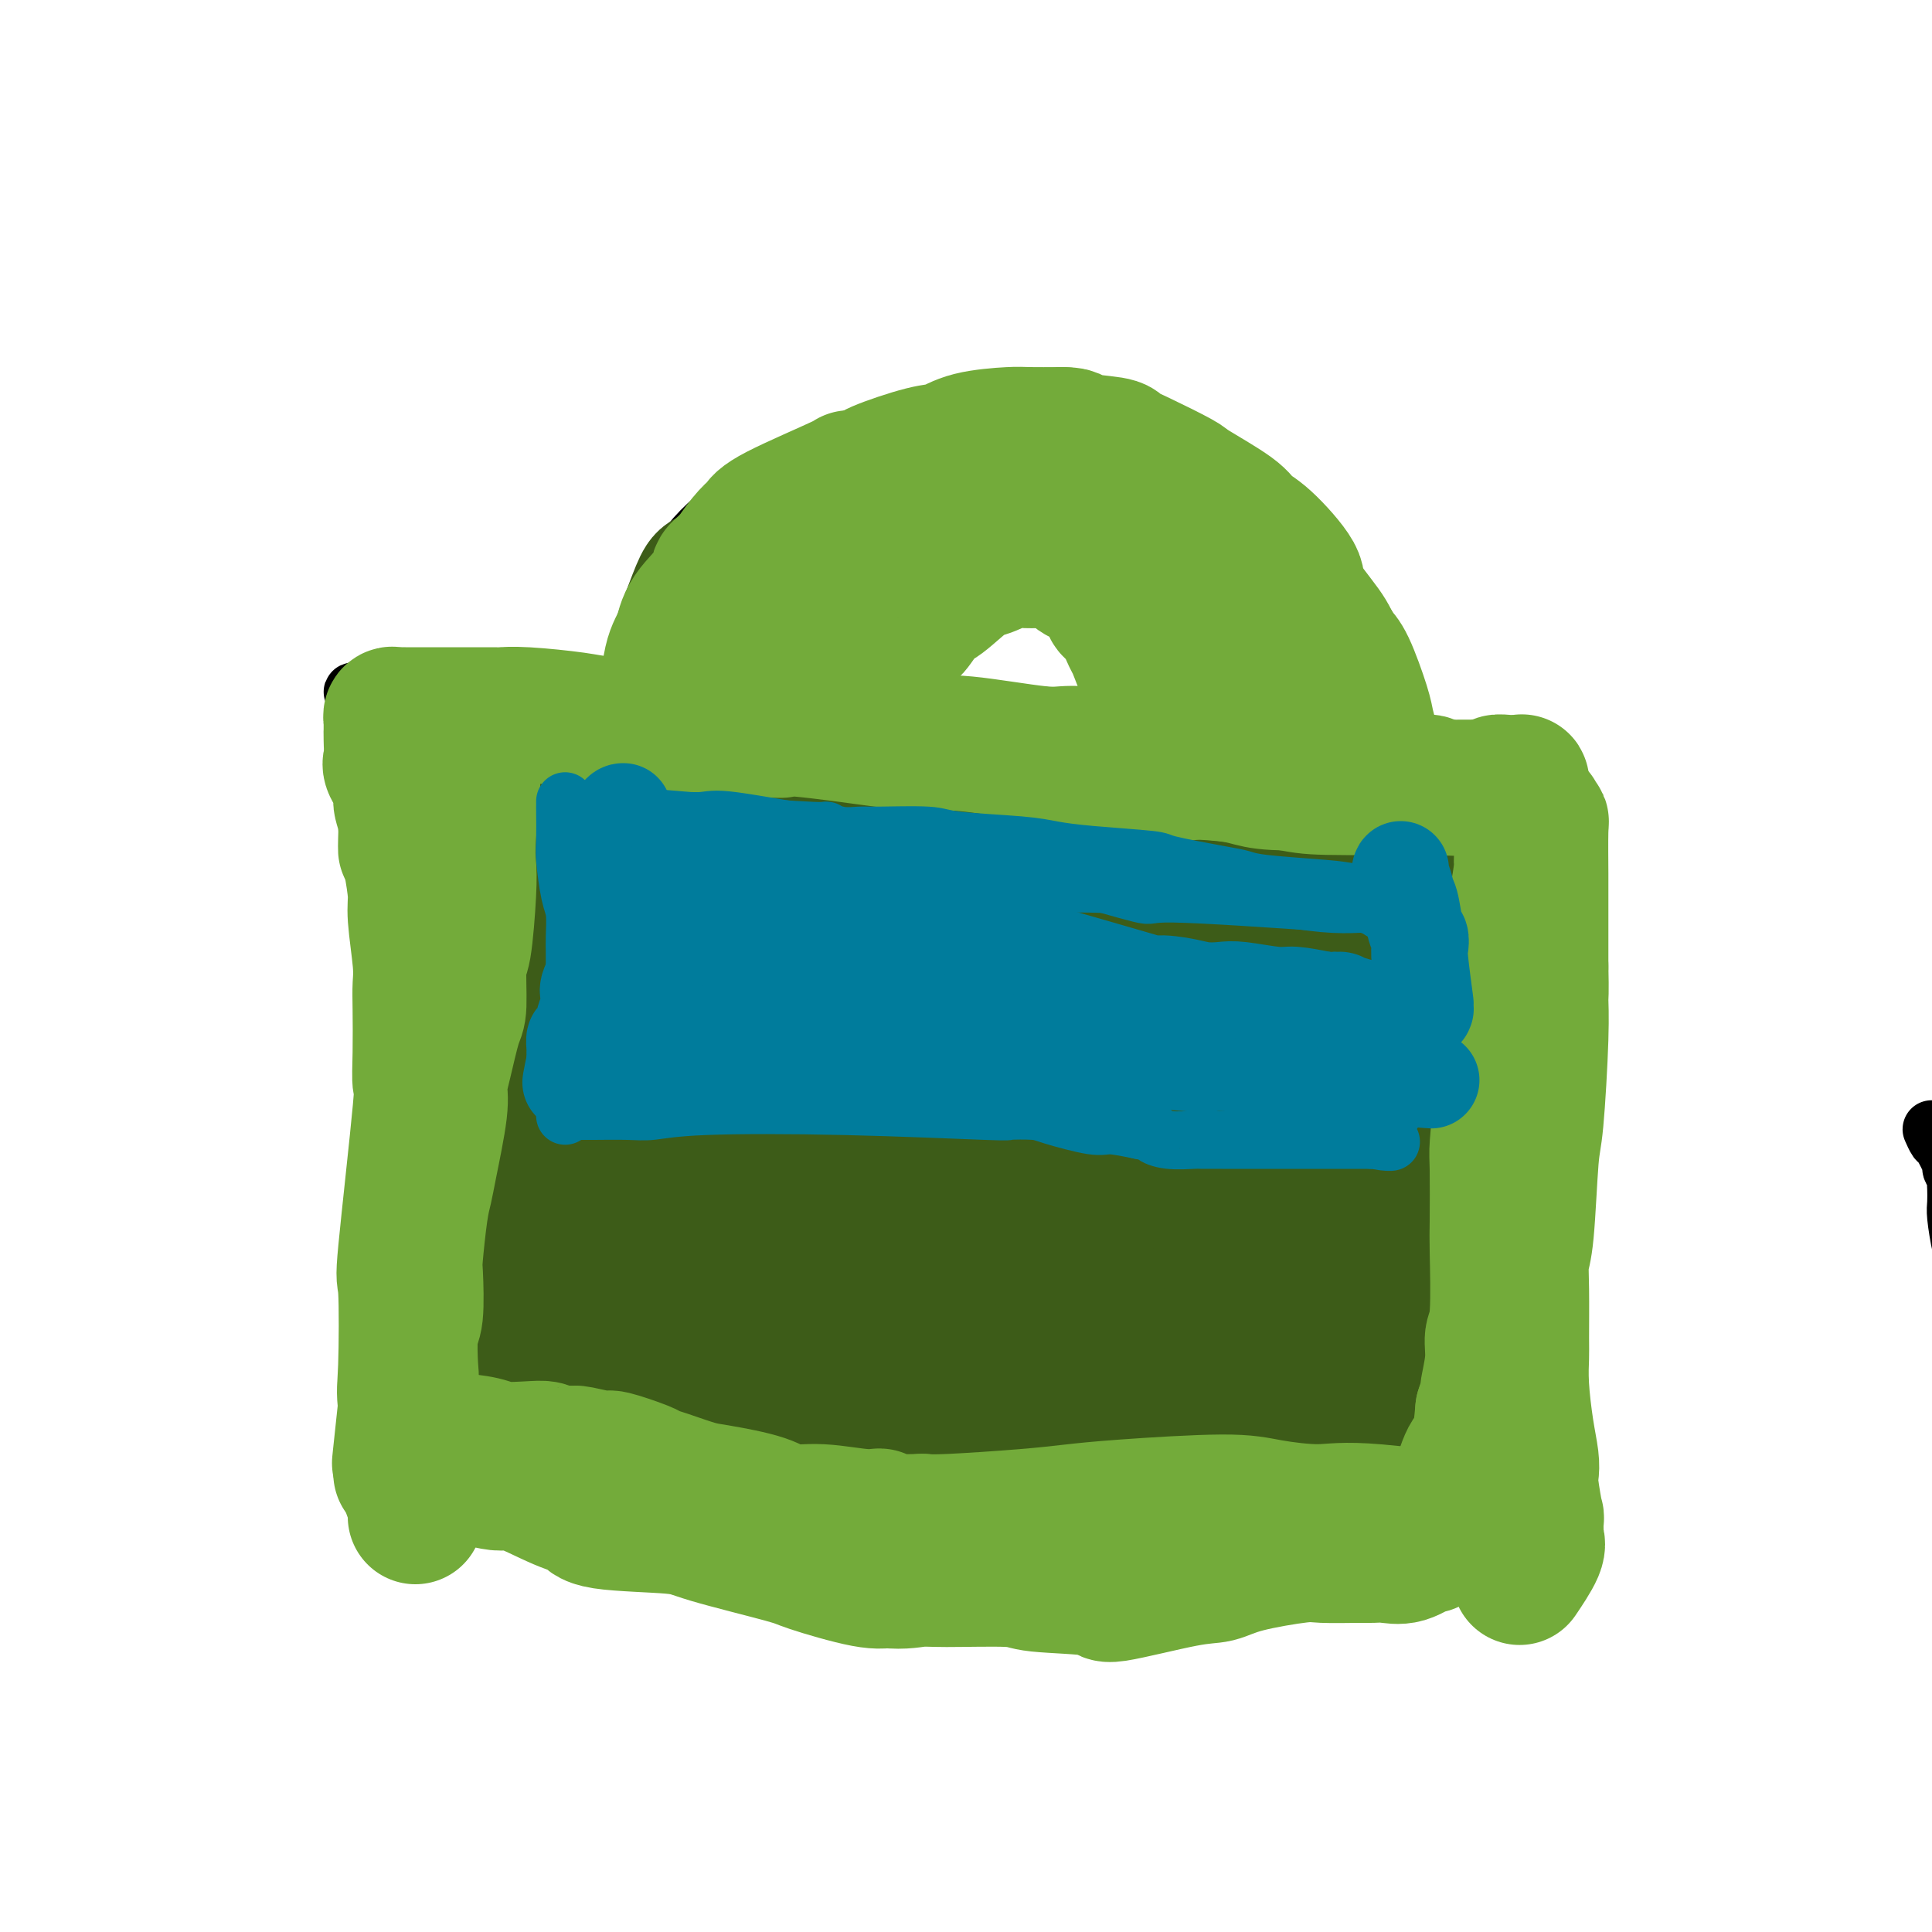 <svg viewBox='0 0 400 400' version='1.1' xmlns='http://www.w3.org/2000/svg' xmlns:xlink='http://www.w3.org/1999/xlink'><g fill='none' stroke='#000000' stroke-width='12' stroke-linecap='round' stroke-linejoin='round'><path d='M400,234c0.002,0.004 0.004,0.009 0,0c-0.004,-0.009 -0.013,-0.031 0,0c0.013,0.031 0.050,0.114 0,0c-0.050,-0.114 -0.186,-0.425 0,0c0.186,0.425 0.695,1.584 1,2c0.305,0.416 0.407,0.087 1,1c0.593,0.913 1.675,3.069 2,4c0.325,0.931 -0.109,0.637 0,1c0.109,0.363 0.760,1.381 1,2c0.240,0.619 0.067,0.838 0,1c-0.067,0.162 -0.029,0.269 0,1c0.029,0.731 0.048,2.088 0,3c-0.048,0.912 -0.164,1.379 0,3c0.164,1.621 0.608,4.397 1,6c0.392,1.603 0.732,2.033 1,3c0.268,0.967 0.464,2.470 1,5c0.536,2.530 1.411,6.088 2,8c0.589,1.912 0.893,2.178 2,4c1.107,1.822 3.019,5.201 4,7c0.981,1.799 1.033,2.019 2,4c0.967,1.981 2.850,5.725 4,8c1.150,2.275 1.569,3.083 2,4c0.431,0.917 0.875,1.943 2,4c1.125,2.057 2.930,5.144 4,7c1.070,1.856 1.403,2.479 2,4c0.597,1.521 1.457,3.940 2,5c0.543,1.060 0.770,0.762 1,1c0.230,0.238 0.464,1.012 1,2c0.536,0.988 1.375,2.189 2,3c0.625,0.811 1.036,1.232 2,2c0.964,0.768 2.482,1.884 4,3'/><path d='M444,332c1.540,1.761 0.390,0.662 1,1c0.610,0.338 2.979,2.113 4,3c1.021,0.887 0.693,0.885 1,1c0.307,0.115 1.248,0.346 2,1c0.752,0.654 1.314,1.729 2,2c0.686,0.271 1.494,-0.264 2,0c0.506,0.264 0.709,1.325 1,2c0.291,0.675 0.671,0.964 1,1c0.329,0.036 0.609,-0.183 1,0c0.391,0.183 0.893,0.766 1,1c0.107,0.234 -0.182,0.119 0,0c0.182,-0.119 0.833,-0.242 1,0c0.167,0.242 -0.151,0.849 0,1c0.151,0.151 0.773,-0.156 1,0c0.227,0.156 0.061,0.774 0,1c-0.061,0.226 -0.016,0.061 0,0c0.016,-0.061 0.004,-0.016 0,0c-0.004,0.016 -0.001,0.005 0,0c0.001,-0.005 0.001,-0.002 0,0'/><path d='M312,157c-0.080,0.005 -0.161,0.009 0,0c0.161,-0.009 0.563,-0.032 0,0c-0.563,0.032 -2.090,0.118 -2,0c0.090,-0.118 1.797,-0.439 -4,-1c-5.797,-0.561 -19.098,-1.361 -26,-2c-6.902,-0.639 -7.406,-1.118 -17,-2c-9.594,-0.882 -28.280,-2.168 -38,-3c-9.720,-0.832 -10.475,-1.210 -16,-1c-5.525,0.210 -15.820,1.009 -23,1c-7.180,-0.009 -11.243,-0.824 -15,-1c-3.757,-0.176 -7.207,0.289 -14,0c-6.793,-0.289 -16.931,-1.330 -23,-2c-6.069,-0.670 -8.071,-0.967 -10,-1c-1.929,-0.033 -3.786,0.199 -8,0c-4.214,-0.199 -10.786,-0.828 -14,-1c-3.214,-0.172 -3.070,0.111 -5,0c-1.930,-0.111 -5.932,-0.618 -8,-1c-2.068,-0.382 -2.200,-0.638 -3,-1c-0.800,-0.362 -2.266,-0.829 -3,-1c-0.734,-0.171 -0.734,-0.047 -1,0c-0.266,0.047 -0.798,0.018 -1,0c-0.202,-0.018 -0.075,-0.026 0,0c0.075,0.026 0.097,0.084 0,0c-0.097,-0.084 -0.313,-0.310 0,0c0.313,0.310 1.157,1.155 2,2'/><path d='M83,143c-19.526,-0.386 -5.340,1.148 0,2c5.340,0.852 1.836,1.021 1,4c-0.836,2.979 0.998,8.766 2,12c1.002,3.234 1.171,3.914 1,11c-0.171,7.086 -0.683,20.578 -1,28c-0.317,7.422 -0.438,8.772 -1,12c-0.562,3.228 -1.566,8.332 -2,12c-0.434,3.668 -0.298,5.901 -1,12c-0.702,6.099 -2.242,16.065 -3,21c-0.758,4.935 -0.735,4.838 -1,9c-0.265,4.162 -0.819,12.582 -1,17c-0.181,4.418 0.012,4.835 0,6c-0.012,1.165 -0.228,3.079 0,6c0.228,2.921 0.899,6.849 1,9c0.101,2.151 -0.369,2.524 0,4c0.369,1.476 1.576,4.056 2,5c0.424,0.944 0.065,0.253 0,1c-0.065,0.747 0.164,2.932 1,4c0.836,1.068 2.280,1.018 3,1c0.720,-0.018 0.717,-0.004 1,0c0.283,0.004 0.851,-0.002 1,0c0.149,0.002 -0.120,0.012 0,0c0.120,-0.012 0.628,-0.045 1,0c0.372,0.045 0.608,0.170 1,0c0.392,-0.170 0.940,-0.633 1,-1c0.060,-0.367 -0.368,-0.637 0,-1c0.368,-0.363 1.534,-0.818 2,-1c0.466,-0.182 0.233,-0.091 0,0'/><path d='M91,316c1.787,-0.471 1.253,-0.647 1,-1c-0.253,-0.353 -0.227,-0.882 0,-1c0.227,-0.118 0.654,0.176 1,0c0.346,-0.176 0.610,-0.820 1,-1c0.390,-0.180 0.906,0.106 1,0c0.094,-0.106 -0.234,-0.603 0,-1c0.234,-0.397 1.030,-0.694 2,-1c0.970,-0.306 2.115,-0.623 3,-1c0.885,-0.377 1.511,-0.816 3,-1c1.489,-0.184 3.840,-0.112 6,0c2.160,0.112 4.128,0.264 6,0c1.872,-0.264 3.646,-0.946 9,-1c5.354,-0.054 14.286,0.518 19,1c4.714,0.482 5.211,0.875 10,1c4.789,0.125 13.872,-0.017 20,0c6.128,0.017 9.302,0.194 11,0c1.698,-0.194 1.919,-0.760 11,0c9.081,0.760 27.023,2.845 34,4c6.977,1.155 2.990,1.381 6,1c3.010,-0.381 13.016,-1.368 19,-2c5.984,-0.632 7.945,-0.908 10,-1c2.055,-0.092 4.204,0.002 8,0c3.796,-0.002 9.237,-0.098 12,0c2.763,0.098 2.846,0.390 6,0c3.154,-0.390 9.378,-1.461 12,-2c2.622,-0.539 1.641,-0.547 2,-1c0.359,-0.453 2.058,-1.353 3,-2c0.942,-0.647 1.126,-1.042 2,-2c0.874,-0.958 2.437,-2.479 4,-4'/><path d='M313,301c2.033,-1.575 1.617,-1.013 2,-2c0.383,-0.987 1.567,-3.525 2,-5c0.433,-1.475 0.117,-1.888 0,-2c-0.117,-0.112 -0.034,0.075 0,-3c0.034,-3.075 0.020,-9.413 0,-13c-0.020,-3.587 -0.047,-4.424 0,-9c0.047,-4.576 0.169,-12.890 0,-17c-0.169,-4.110 -0.630,-4.016 -1,-7c-0.370,-2.984 -0.649,-9.046 -1,-13c-0.351,-3.954 -0.774,-5.800 -1,-7c-0.226,-1.200 -0.257,-1.754 0,-5c0.257,-3.246 0.801,-9.185 1,-12c0.199,-2.815 0.053,-2.506 0,-5c-0.053,-2.494 -0.014,-7.793 0,-11c0.014,-3.207 0.004,-4.324 0,-5c-0.004,-0.676 -0.001,-0.912 0,-3c0.001,-2.088 0.001,-6.028 0,-8c-0.001,-1.972 -0.004,-1.975 0,-3c0.004,-1.025 0.015,-3.073 0,-4c-0.015,-0.927 -0.056,-0.733 0,-2c0.056,-1.267 0.207,-3.995 0,-5c-0.207,-1.005 -0.774,-0.287 -1,0c-0.226,0.287 -0.113,0.144 0,0'/><path d='M268,160c0.014,-0.014 0.028,-0.028 0,0c-0.028,0.028 -0.097,0.098 0,-1c0.097,-1.098 0.360,-3.365 1,-5c0.640,-1.635 1.658,-2.639 2,-5c0.342,-2.361 0.009,-6.078 0,-8c-0.009,-1.922 0.306,-2.050 0,-4c-0.306,-1.950 -1.231,-5.723 -2,-8c-0.769,-2.277 -1.380,-3.060 -2,-4c-0.620,-0.940 -1.249,-2.037 -3,-4c-1.751,-1.963 -4.624,-4.790 -6,-6c-1.376,-1.210 -1.253,-0.801 -3,-2c-1.747,-1.199 -5.363,-4.006 -8,-6c-2.637,-1.994 -4.295,-3.175 -6,-4c-1.705,-0.825 -3.455,-1.292 -7,-3c-3.545,-1.708 -8.884,-4.655 -12,-6c-3.116,-1.345 -4.011,-1.088 -7,-1c-2.989,0.088 -8.074,0.007 -11,0c-2.926,-0.007 -3.694,0.058 -4,0c-0.306,-0.058 -0.150,-0.240 -2,0c-1.850,0.240 -5.706,0.904 -8,1c-2.294,0.096 -3.025,-0.374 -5,0c-1.975,0.374 -5.194,1.593 -7,2c-1.806,0.407 -2.199,0.001 -4,0c-1.801,-0.001 -5.008,0.402 -7,1c-1.992,0.598 -2.767,1.392 -4,2c-1.233,0.608 -2.924,1.031 -5,2c-2.076,0.969 -4.538,2.485 -7,4'/><path d='M151,105c-4.514,3.045 -7.798,6.658 -10,10c-2.202,3.342 -3.322,6.415 -4,8c-0.678,1.585 -0.913,1.683 -1,3c-0.087,1.317 -0.024,3.852 0,5c0.024,1.148 0.010,0.907 0,2c-0.010,1.093 -0.017,3.519 0,5c0.017,1.481 0.056,2.015 0,2c-0.056,-0.015 -0.207,-0.581 0,0c0.207,0.581 0.774,2.309 1,3c0.226,0.691 0.113,0.346 0,0'/><path d='M166,155c0.000,0.000 0.000,0.000 0,0c-0.000,-0.000 -0.000,-0.001 0,0c0.000,0.001 0.000,0.003 0,0c-0.000,-0.003 -0.001,-0.010 0,0c0.001,0.010 0.003,0.036 0,0c-0.003,-0.036 -0.011,-0.133 0,0c0.011,0.133 0.041,0.498 0,0c-0.041,-0.498 -0.152,-1.859 0,-3c0.152,-1.141 0.565,-2.061 1,-3c0.435,-0.939 0.890,-1.896 2,-4c1.110,-2.104 2.876,-5.353 4,-7c1.124,-1.647 1.607,-1.691 3,-3c1.393,-1.309 3.698,-3.882 5,-5c1.302,-1.118 1.602,-0.779 2,-1c0.398,-0.221 0.893,-1.001 2,-2c1.107,-0.999 2.825,-2.218 4,-3c1.175,-0.782 1.807,-1.127 3,-2c1.193,-0.873 2.946,-2.274 4,-3c1.054,-0.726 1.409,-0.776 2,-1c0.591,-0.224 1.418,-0.621 3,-1c1.582,-0.379 3.918,-0.738 5,-1c1.082,-0.262 0.909,-0.426 2,0c1.091,0.426 3.445,1.443 5,2c1.555,0.557 2.311,0.654 3,1c0.689,0.346 1.312,0.941 3,3c1.688,2.059 4.442,5.583 6,7c1.558,1.417 1.919,0.728 3,2c1.081,1.272 2.880,4.506 4,6c1.120,1.494 1.560,1.247 2,1'/><path d='M234,138c3.411,4.014 2.937,4.548 3,5c0.063,0.452 0.662,0.821 1,1c0.338,0.179 0.416,0.166 1,1c0.584,0.834 1.673,2.514 2,3c0.327,0.486 -0.109,-0.224 0,0c0.109,0.224 0.761,1.380 1,2c0.239,0.620 0.064,0.702 0,1c-0.064,0.298 -0.017,0.811 0,1c0.017,0.189 0.005,0.054 0,0c-0.005,-0.054 -0.002,-0.027 0,0'/></g>
<g fill='none' stroke='#3D5C18' stroke-width='12' stroke-linecap='round' stroke-linejoin='round'><path d='M104,162c-0.000,0.000 -0.000,0.000 0,0c0.000,-0.000 0.000,-0.000 0,0c-0.000,0.000 -0.000,0.000 0,0c0.000,-0.000 0.000,-0.000 0,0c-0.000,0.000 -0.000,0.000 0,0c0.000,-0.000 0.000,-0.000 0,0c-0.000,0.000 -0.001,0.000 0,0c0.001,-0.000 0.004,-0.000 0,0c-0.004,0.000 -0.016,0.001 0,0c0.016,-0.001 0.061,-0.004 0,3c-0.061,3.004 -0.227,9.017 0,13c0.227,3.983 0.845,5.938 1,8c0.155,2.062 -0.155,4.233 0,8c0.155,3.767 0.775,9.130 1,12c0.225,2.870 0.056,3.247 0,5c-0.056,1.753 0.000,4.882 0,7c-0.000,2.118 -0.057,3.227 0,4c0.057,0.773 0.226,1.212 0,3c-0.226,1.788 -0.848,4.926 -1,6c-0.152,1.074 0.165,0.085 0,1c-0.165,0.915 -0.813,3.736 -1,5c-0.187,1.264 0.085,0.972 0,2c-0.085,1.028 -0.529,3.375 -1,5c-0.471,1.625 -0.969,2.527 -1,3c-0.031,0.473 0.404,0.519 0,2c-0.404,1.481 -1.647,4.399 -2,6c-0.353,1.601 0.185,1.886 0,3c-0.185,1.114 -1.092,3.057 -2,5'/><path d='M98,263c-1.493,6.492 -1.226,3.721 -1,3c0.226,-0.721 0.412,0.607 0,2c-0.412,1.393 -1.421,2.849 -2,4c-0.579,1.151 -0.730,1.995 -1,3c-0.270,1.005 -0.661,2.171 -1,3c-0.339,0.829 -0.627,1.320 -1,2c-0.373,0.680 -0.832,1.549 -1,2c-0.168,0.451 -0.045,0.486 0,1c0.045,0.514 0.012,1.509 0,2c-0.012,0.491 -0.003,0.478 0,1c0.003,0.522 0.001,1.578 0,2c-0.001,0.422 -0.000,0.211 0,0'/><path d='M91,158c0.000,-0.000 0.000,-0.000 0,0c-0.000,0.000 -0.000,0.001 0,0c0.000,-0.001 0.000,-0.003 0,0c-0.000,0.003 -0.000,0.010 0,0c0.000,-0.010 0.000,-0.039 0,0c-0.000,0.039 -0.000,0.144 0,0c0.000,-0.144 0.000,-0.538 0,0c-0.000,0.538 -0.001,2.007 0,3c0.001,0.993 0.002,1.511 0,7c-0.002,5.489 -0.008,15.951 0,22c0.008,6.049 0.031,7.686 0,11c-0.031,3.314 -0.116,8.303 0,12c0.116,3.697 0.435,6.100 0,12c-0.435,5.900 -1.622,15.297 -2,20c-0.378,4.703 0.054,4.711 0,8c-0.054,3.289 -0.593,9.858 -1,13c-0.407,3.142 -0.684,2.858 -1,5c-0.316,2.142 -0.673,6.709 -1,9c-0.327,2.291 -0.623,2.305 -1,3c-0.377,0.695 -0.833,2.070 -1,4c-0.167,1.930 -0.045,4.416 0,6c0.045,1.584 0.012,2.265 0,3c-0.012,0.735 -0.003,1.524 0,2c0.003,0.476 0.001,0.638 0,1c-0.001,0.362 -0.000,0.923 0,1c0.000,0.077 0.000,-0.330 0,0c-0.000,0.330 -0.000,1.396 0,2c0.000,0.604 0.000,0.744 0,1c-0.000,0.256 -0.000,0.628 0,1'/><path d='M84,304c-1.079,12.622 -0.275,4.676 0,2c0.275,-2.676 0.021,-0.084 0,1c-0.021,1.084 0.190,0.659 0,1c-0.190,0.341 -0.783,1.448 -1,2c-0.217,0.552 -0.059,0.548 0,1c0.059,0.452 0.020,1.361 0,2c-0.020,0.639 -0.019,1.008 0,1c0.019,-0.008 0.058,-0.395 0,0c-0.058,0.395 -0.212,1.570 0,2c0.212,0.430 0.789,0.115 1,0c0.211,-0.115 0.057,-0.031 0,0c-0.057,0.031 -0.016,0.009 0,0c0.016,-0.009 0.008,-0.004 0,0'/><path d='M84,307c-0.633,-0.093 -1.266,-0.186 0,-1c1.266,-0.814 4.431,-2.349 7,-3c2.569,-0.651 4.542,-0.417 6,-1c1.458,-0.583 2.401,-1.984 6,-3c3.599,-1.016 9.856,-1.647 13,-2c3.144,-0.353 3.177,-0.429 8,-1c4.823,-0.571 14.437,-1.639 20,-2c5.563,-0.361 7.077,-0.015 9,0c1.923,0.015 4.257,-0.300 8,0c3.743,0.300 8.896,1.215 12,2c3.104,0.785 4.158,1.442 8,2c3.842,0.558 10.472,1.019 14,1c3.528,-0.019 3.952,-0.516 7,0c3.048,0.516 8.718,2.047 12,3c3.282,0.953 4.174,1.330 5,2c0.826,0.670 1.586,1.634 4,3c2.414,1.366 6.482,3.135 9,4c2.518,0.865 3.486,0.827 4,1c0.514,0.173 0.574,0.556 3,1c2.426,0.444 7.219,0.948 9,1c1.781,0.052 0.549,-0.350 2,-1c1.451,-0.650 5.585,-1.550 8,-2c2.415,-0.450 3.111,-0.451 5,-1c1.889,-0.549 4.970,-1.648 7,-2c2.030,-0.352 3.009,0.042 4,0c0.991,-0.042 1.996,-0.521 3,-1'/><path d='M277,307c5.477,-1.023 4.671,-0.082 5,0c0.329,0.082 1.794,-0.696 3,-1c1.206,-0.304 2.152,-0.133 3,0c0.848,0.133 1.597,0.229 2,0c0.403,-0.229 0.458,-0.782 1,-1c0.542,-0.218 1.570,-0.100 2,0c0.430,0.100 0.261,0.181 1,0c0.739,-0.181 2.385,-0.625 3,-1c0.615,-0.375 0.199,-0.682 1,-1c0.801,-0.318 2.819,-0.649 4,-1c1.181,-0.351 1.525,-0.723 2,-1c0.475,-0.277 1.083,-0.459 2,-1c0.917,-0.541 2.144,-1.440 3,-2c0.856,-0.560 1.340,-0.781 2,-1c0.660,-0.219 1.496,-0.436 2,-1c0.504,-0.564 0.675,-1.473 1,-2c0.325,-0.527 0.805,-0.670 1,-1c0.195,-0.330 0.105,-0.848 0,-1c-0.105,-0.152 -0.224,0.062 0,0c0.224,-0.062 0.791,-0.399 1,-1c0.209,-0.601 0.060,-1.467 0,-2c-0.060,-0.533 -0.030,-0.733 0,-1c0.030,-0.267 0.061,-0.602 0,-2c-0.061,-1.398 -0.212,-3.861 0,-5c0.212,-1.139 0.789,-0.955 1,-3c0.211,-2.045 0.057,-6.319 0,-9c-0.057,-2.681 -0.015,-3.770 0,-5c0.015,-1.230 0.004,-2.600 0,-5c-0.004,-2.400 -0.001,-5.828 0,-8c0.001,-2.172 0.001,-3.086 0,-4'/><path d='M317,247c0.227,-6.171 0.793,-6.098 1,-7c0.207,-0.902 0.055,-2.779 0,-4c-0.055,-1.221 -0.014,-1.787 0,-3c0.014,-1.213 -0.000,-3.072 0,-4c0.000,-0.928 0.015,-0.926 0,-2c-0.015,-1.074 -0.060,-3.223 0,-4c0.060,-0.777 0.226,-0.180 0,-1c-0.226,-0.820 -0.845,-3.057 -1,-4c-0.155,-0.943 0.154,-0.593 0,-1c-0.154,-0.407 -0.772,-1.571 -1,-2c-0.228,-0.429 -0.065,-0.123 0,0c0.065,0.123 0.033,0.061 0,0'/></g>
<g fill='none' stroke='#3D5C18' stroke-width='28' stroke-linecap='round' stroke-linejoin='round'><path d='M96,162c0.218,-0.030 0.436,-0.061 1,0c0.564,0.061 1.475,0.213 2,0c0.525,-0.213 0.664,-0.791 4,-1c3.336,-0.209 9.868,-0.050 14,0c4.132,0.050 5.865,-0.011 12,0c6.135,0.011 16.673,0.093 22,0c5.327,-0.093 5.444,-0.362 9,0c3.556,0.362 10.551,1.355 15,2c4.449,0.645 6.351,0.942 8,1c1.649,0.058 3.046,-0.124 7,0c3.954,0.124 10.466,0.555 14,1c3.534,0.445 4.091,0.903 7,1c2.909,0.097 8.170,-0.167 11,0c2.830,0.167 3.229,0.764 5,1c1.771,0.236 4.912,0.112 7,0c2.088,-0.112 3.122,-0.212 4,0c0.878,0.212 1.601,0.736 3,1c1.399,0.264 3.473,0.267 5,0c1.527,-0.267 2.506,-0.804 3,-1c0.494,-0.196 0.503,-0.053 2,0c1.497,0.053 4.484,0.014 6,0c1.516,-0.014 1.562,-0.004 3,0c1.438,0.004 4.268,0.001 6,0c1.732,-0.001 2.366,-0.001 3,0'/><path d='M269,167c5.050,-0.376 3.675,-0.818 4,-1c0.325,-0.182 2.350,-0.106 3,0c0.650,0.106 -0.073,0.242 1,0c1.073,-0.242 3.944,-0.864 5,-1c1.056,-0.136 0.296,0.212 1,0c0.704,-0.212 2.870,-0.986 4,-1c1.130,-0.014 1.224,0.732 2,1c0.776,0.268 2.235,0.057 3,0c0.765,-0.057 0.835,0.041 1,0c0.165,-0.041 0.425,-0.222 1,0c0.575,0.222 1.463,0.847 2,1c0.537,0.153 0.721,-0.166 1,0c0.279,0.166 0.653,0.817 1,1c0.347,0.183 0.666,-0.102 1,0c0.334,0.102 0.682,0.589 1,1c0.318,0.411 0.607,0.744 1,1c0.393,0.256 0.890,0.436 1,1c0.110,0.564 -0.167,1.513 0,3c0.167,1.487 0.777,3.513 1,4c0.223,0.487 0.060,-0.566 0,4c-0.060,4.566 -0.017,14.751 0,19c0.017,4.249 0.008,2.564 0,2c-0.008,-0.564 -0.016,-0.006 0,2c0.016,2.006 0.056,5.461 0,7c-0.056,1.539 -0.208,1.164 0,3c0.208,1.836 0.778,5.884 1,8c0.222,2.116 0.098,2.300 0,5c-0.098,2.700 -0.171,7.914 0,11c0.171,3.086 0.585,4.043 1,5'/><path d='M305,243c0.576,12.131 0.014,5.460 0,5c-0.014,-0.460 0.518,5.292 1,8c0.482,2.708 0.914,2.374 1,4c0.086,1.626 -0.174,5.214 0,7c0.174,1.786 0.782,1.771 1,3c0.218,1.229 0.044,3.703 0,5c-0.044,1.297 0.041,1.416 0,2c-0.041,0.584 -0.207,1.634 0,3c0.207,1.366 0.787,3.048 1,4c0.213,0.952 0.058,1.174 0,2c-0.058,0.826 -0.018,2.257 0,3c0.018,0.743 0.016,0.798 0,1c-0.016,0.202 -0.045,0.551 0,1c0.045,0.449 0.165,0.997 0,1c-0.165,0.003 -0.613,-0.539 -1,0c-0.387,0.539 -0.712,2.159 -1,3c-0.288,0.841 -0.539,0.904 -1,1c-0.461,0.096 -1.133,0.227 -2,1c-0.867,0.773 -1.930,2.189 -3,3c-1.070,0.811 -2.148,1.017 -4,2c-1.852,0.983 -4.480,2.743 -14,5c-9.520,2.257 -25.934,5.011 -33,6c-7.066,0.989 -4.786,0.213 -9,0c-4.214,-0.213 -14.923,0.137 -19,0c-4.077,-0.137 -1.523,-0.760 -8,-2c-6.477,-1.240 -21.983,-3.095 -29,-4c-7.017,-0.905 -5.543,-0.859 -6,-1c-0.457,-0.141 -2.845,-0.469 -6,-1c-3.155,-0.531 -7.078,-1.266 -11,-2'/><path d='M162,303c-10.004,-1.499 -5.013,-0.247 -5,0c0.013,0.247 -4.951,-0.511 -8,-1c-3.049,-0.489 -4.183,-0.708 -5,-1c-0.817,-0.292 -1.317,-0.656 -3,-1c-1.683,-0.344 -4.549,-0.666 -6,-1c-1.451,-0.334 -1.486,-0.678 -3,-1c-1.514,-0.322 -4.508,-0.622 -6,-1c-1.492,-0.378 -1.482,-0.834 -2,-1c-0.518,-0.166 -1.563,-0.044 -3,0c-1.437,0.044 -3.265,0.008 -4,0c-0.735,-0.008 -0.378,0.012 -1,0c-0.622,-0.012 -2.223,-0.055 -3,0c-0.777,0.055 -0.730,0.207 -1,0c-0.270,-0.207 -0.856,-0.774 -1,-1c-0.144,-0.226 0.155,-0.110 0,0c-0.155,0.110 -0.764,0.214 -1,0c-0.236,-0.214 -0.100,-0.748 0,-1c0.100,-0.252 0.163,-0.223 0,0c-0.163,0.223 -0.550,0.640 -1,-2c-0.450,-2.640 -0.961,-8.336 -1,-11c-0.039,-2.664 0.393,-2.297 0,-5c-0.393,-2.703 -1.612,-8.475 -2,-12c-0.388,-3.525 0.054,-4.804 0,-6c-0.054,-1.196 -0.604,-2.309 -1,-5c-0.396,-2.691 -0.639,-6.962 -1,-9c-0.361,-2.038 -0.839,-1.845 -1,-4c-0.161,-2.155 -0.005,-6.657 0,-9c0.005,-2.343 -0.141,-2.527 0,-5c0.141,-2.473 0.571,-7.237 1,-12'/><path d='M104,214c0.111,-5.408 -0.111,-5.927 0,-7c0.111,-1.073 0.555,-2.700 1,-6c0.445,-3.300 0.891,-8.275 1,-11c0.109,-2.725 -0.118,-3.202 0,-5c0.118,-1.798 0.583,-4.917 1,-7c0.417,-2.083 0.788,-3.129 1,-4c0.212,-0.871 0.267,-1.567 0,-3c-0.267,-1.433 -0.856,-3.602 -1,-5c-0.144,-1.398 0.158,-2.024 0,-3c-0.158,-0.976 -0.775,-2.302 -1,-3c-0.225,-0.698 -0.059,-0.766 0,-1c0.059,-0.234 0.011,-0.632 0,0c-0.011,0.632 0.015,2.294 0,4c-0.015,1.706 -0.073,3.455 1,12c1.073,8.545 3.275,23.887 4,32c0.725,8.113 -0.028,8.996 0,16c0.028,7.004 0.839,20.129 0,31c-0.839,10.871 -3.326,19.487 -5,24c-1.674,4.513 -2.536,4.923 -3,6c-0.464,1.077 -0.532,2.821 -1,4c-0.468,1.179 -1.336,1.792 -2,3c-0.664,1.208 -1.125,3.012 -1,4c0.125,0.988 0.837,1.160 1,1c0.163,-0.160 -0.224,-0.650 0,-1c0.224,-0.350 1.060,-0.558 2,-1c0.940,-0.442 1.984,-1.119 3,-2c1.016,-0.881 2.005,-1.966 3,-3c0.995,-1.034 1.998,-2.017 3,-3'/><path d='M111,286c3.777,-4.634 7.221,-11.719 10,-18c2.779,-6.281 4.894,-11.759 6,-15c1.106,-3.241 1.203,-4.244 2,-8c0.797,-3.756 2.293,-10.263 3,-14c0.707,-3.737 0.624,-4.704 1,-6c0.376,-1.296 1.211,-2.923 2,-6c0.789,-3.077 1.533,-7.605 2,-10c0.467,-2.395 0.657,-2.656 1,-5c0.343,-2.344 0.839,-6.772 1,-9c0.161,-2.228 -0.012,-2.258 0,-3c0.012,-0.742 0.211,-2.198 0,-4c-0.211,-1.802 -0.830,-3.950 -1,-5c-0.170,-1.050 0.109,-1.002 0,-2c-0.109,-0.998 -0.606,-3.041 -1,-4c-0.394,-0.959 -0.686,-0.833 -1,-1c-0.314,-0.167 -0.651,-0.625 0,-1c0.651,-0.375 2.288,-0.667 0,-1c-2.288,-0.333 -8.502,-0.709 1,0c9.502,0.709 34.719,2.502 48,4c13.281,1.498 14.626,2.701 18,4c3.374,1.299 8.778,2.695 16,5c7.222,2.305 16.261,5.521 22,7c5.739,1.479 8.179,1.222 11,1c2.821,-0.222 6.024,-0.410 11,0c4.976,0.410 11.726,1.419 15,2c3.274,0.581 3.074,0.733 5,1c1.926,0.267 5.979,0.648 8,1c2.021,0.352 2.011,0.676 2,1'/><path d='M293,200c8.305,0.483 3.066,-1.309 1,-2c-2.066,-0.691 -0.959,-0.282 0,0c0.959,0.282 1.770,0.436 0,0c-1.770,-0.436 -6.123,-1.464 -9,-2c-2.877,-0.536 -4.280,-0.582 -16,-2c-11.720,-1.418 -33.757,-4.208 -47,-6c-13.243,-1.792 -17.690,-2.586 -24,-3c-6.310,-0.414 -14.481,-0.450 -25,-1c-10.519,-0.550 -23.386,-1.615 -30,-2c-6.614,-0.385 -6.974,-0.089 -11,0c-4.026,0.089 -11.718,-0.028 -16,0c-4.282,0.028 -5.154,0.199 -8,0c-2.846,-0.199 -7.665,-0.770 -10,-1c-2.335,-0.230 -2.186,-0.119 -3,0c-0.814,0.119 -2.592,0.248 -1,1c1.592,0.752 6.555,2.129 9,3c2.445,0.871 2.372,1.236 12,5c9.628,3.764 28.956,10.926 40,15c11.044,4.074 13.803,5.061 15,6c1.197,0.939 0.833,1.832 15,4c14.167,2.168 42.864,5.612 53,7c10.136,1.388 1.710,0.721 1,0c-0.710,-0.721 6.295,-1.497 10,-2c3.705,-0.503 4.110,-0.734 5,-1c0.890,-0.266 2.266,-0.569 5,-1c2.734,-0.431 6.826,-0.992 9,-1c2.174,-0.008 2.432,0.536 4,0c1.568,-0.536 4.448,-2.153 6,-3c1.552,-0.847 1.776,-0.923 2,-1'/><path d='M280,213c4.734,-4.902 -4.430,-12.656 -10,-17c-5.570,-4.344 -7.544,-5.279 -11,-7c-3.456,-1.721 -8.392,-4.229 -13,-6c-4.608,-1.771 -8.887,-2.807 -13,-4c-4.113,-1.193 -8.060,-2.544 -15,-3c-6.940,-0.456 -16.873,-0.016 -22,0c-5.127,0.016 -5.449,-0.392 -8,0c-2.551,0.392 -7.330,1.582 -10,2c-2.670,0.418 -3.232,0.062 -4,0c-0.768,-0.062 -1.742,0.170 -1,0c0.742,-0.170 3.199,-0.743 3,-1c-0.199,-0.257 -3.055,-0.198 3,-1c6.055,-0.802 21.022,-2.464 30,-3c8.978,-0.536 11.967,0.056 15,0c3.033,-0.056 6.109,-0.758 13,-1c6.891,-0.242 17.598,-0.023 23,0c5.402,0.023 5.499,-0.148 8,0c2.501,0.148 7.407,0.616 12,1c4.593,0.384 8.874,0.684 11,1c2.126,0.316 2.096,0.649 2,1c-0.096,0.351 -0.257,0.721 0,1c0.257,0.279 0.933,0.467 0,1c-0.933,0.533 -3.473,1.412 -5,2c-1.527,0.588 -2.039,0.887 -8,3c-5.961,2.113 -17.371,6.041 -24,8c-6.629,1.959 -8.477,1.951 -13,3c-4.523,1.049 -11.721,3.157 -21,5c-9.279,1.843 -20.640,3.422 -32,5'/><path d='M190,203c-12.336,2.219 -10.177,1.267 -14,1c-3.823,-0.267 -13.627,0.152 -19,0c-5.373,-0.152 -6.316,-0.875 -8,-1c-1.684,-0.125 -4.108,0.349 -8,0c-3.892,-0.349 -9.252,-1.522 -12,-2c-2.748,-0.478 -2.883,-0.262 -4,0c-1.117,0.262 -3.216,0.569 -4,1c-0.784,0.431 -0.254,0.985 -1,1c-0.746,0.015 -2.768,-0.511 2,2c4.768,2.511 16.326,8.058 23,11c6.674,2.942 8.463,3.278 15,9c6.537,5.722 17.820,16.831 25,23c7.180,6.169 10.256,7.398 13,9c2.744,1.602 5.156,3.578 10,7c4.844,3.422 12.120,8.290 15,10c2.880,1.710 1.366,0.262 2,0c0.634,-0.262 3.418,0.663 5,1c1.582,0.337 1.964,0.086 3,0c1.036,-0.086 2.727,-0.008 3,0c0.273,0.008 -0.873,-0.055 0,0c0.873,0.055 3.766,0.226 0,-1c-3.766,-1.226 -14.189,-3.851 -19,-5c-4.811,-1.149 -4.009,-0.824 -11,-1c-6.991,-0.176 -21.774,-0.853 -28,-1c-6.226,-0.147 -3.895,0.237 -15,2c-11.105,1.763 -35.647,4.906 -45,6c-9.353,1.094 -3.518,0.141 -2,0c1.518,-0.141 -1.281,0.531 -2,1c-0.719,0.469 0.640,0.734 2,1'/><path d='M116,277c8.024,4.042 59.084,9.148 81,11c21.916,1.852 14.689,0.450 12,0c-2.689,-0.450 -0.839,0.051 3,0c3.839,-0.051 9.666,-0.654 12,-1c2.334,-0.346 1.175,-0.435 7,-1c5.825,-0.565 18.633,-1.605 24,-2c5.367,-0.395 3.293,-0.145 3,0c-0.293,0.145 1.197,0.185 2,0c0.803,-0.185 0.921,-0.595 0,-1c-0.921,-0.405 -2.880,-0.805 -11,-2c-8.120,-1.195 -22.402,-3.186 -30,-4c-7.598,-0.814 -8.513,-0.451 -16,-2c-7.487,-1.549 -21.545,-5.010 -28,-6c-6.455,-0.990 -5.306,0.491 -12,-2c-6.694,-2.491 -21.232,-8.955 -27,-12c-5.768,-3.045 -2.765,-2.670 -2,-3c0.765,-0.330 -0.708,-1.365 -2,-3c-1.292,-1.635 -2.402,-3.870 -3,-5c-0.598,-1.130 -0.684,-1.156 -1,-2c-0.316,-0.844 -0.861,-2.505 -1,-3c-0.139,-0.495 0.128,0.177 1,0c0.872,-0.177 2.350,-1.201 5,-2c2.650,-0.799 6.471,-1.371 11,-1c4.529,0.371 9.764,1.686 15,3'/><path d='M159,239c9.607,1.651 26.126,4.278 35,6c8.874,1.722 10.103,2.538 15,5c4.897,2.462 13.462,6.571 18,9c4.538,2.429 5.049,3.180 6,4c0.951,0.820 2.343,1.710 3,2c0.657,0.290 0.579,-0.020 1,0c0.421,0.020 1.340,0.371 0,0c-1.340,-0.371 -4.940,-1.465 -8,-2c-3.060,-0.535 -5.581,-0.510 -15,-3c-9.419,-2.490 -25.736,-7.494 -35,-10c-9.264,-2.506 -11.474,-2.515 -14,-3c-2.526,-0.485 -5.368,-1.445 -10,-2c-4.632,-0.555 -11.053,-0.704 -14,-1c-2.947,-0.296 -2.421,-0.739 -3,-1c-0.579,-0.261 -2.265,-0.340 -3,0c-0.735,0.340 -0.519,1.097 0,1c0.519,-0.097 1.340,-1.050 9,4c7.660,5.050 22.159,16.103 30,21c7.841,4.897 9.025,3.638 18,6c8.975,2.362 25.743,8.346 33,11c7.257,2.654 5.004,1.979 5,2c-0.004,0.021 2.240,0.738 4,1c1.760,0.262 3.037,0.069 5,0c1.963,-0.069 4.614,-0.015 6,0c1.386,0.015 1.508,-0.010 2,0c0.492,0.010 1.353,0.055 2,-1c0.647,-1.055 1.081,-3.211 2,-3c0.919,0.211 2.324,2.787 0,-5c-2.324,-7.787 -8.378,-25.939 -13,-36c-4.622,-10.061 -7.811,-12.030 -11,-14'/><path d='M227,230c-6.938,-6.248 -18.782,-14.866 -25,-19c-6.218,-4.134 -6.811,-3.782 -8,-4c-1.189,-0.218 -2.975,-1.006 -6,-1c-3.025,0.006 -7.288,0.806 -9,1c-1.712,0.194 -0.872,-0.218 -1,2c-0.128,2.218 -1.223,7.067 -2,8c-0.777,0.933 -1.234,-2.051 1,1c2.234,3.051 7.160,12.138 12,18c4.840,5.862 9.595,8.499 14,12c4.405,3.501 8.460,7.865 13,12c4.540,4.135 9.565,8.040 12,10c2.435,1.960 2.281,1.976 5,3c2.719,1.024 8.312,3.058 12,4c3.688,0.942 5.472,0.793 7,1c1.528,0.207 2.801,0.769 6,1c3.199,0.231 8.325,0.129 11,0c2.675,-0.129 2.898,-0.285 3,-1c0.102,-0.715 0.084,-1.989 2,-2c1.916,-0.011 5.767,1.241 -2,-6c-7.767,-7.241 -27.150,-22.974 -39,-30c-11.850,-7.026 -16.165,-5.346 -19,-5c-2.835,0.346 -4.188,-0.643 -7,-1c-2.812,-0.357 -7.081,-0.083 -9,0c-1.919,0.083 -1.486,-0.026 -2,0c-0.514,0.026 -1.975,0.187 -1,1c0.975,0.813 4.385,2.280 8,5c3.615,2.720 7.435,6.694 11,10c3.565,3.306 6.876,5.945 11,9c4.124,3.055 9.062,6.528 14,10'/><path d='M239,269c7.552,5.782 4.430,3.237 7,3c2.570,-0.237 10.830,1.832 15,3c4.170,1.168 4.249,1.434 7,2c2.751,0.566 8.175,1.434 11,2c2.825,0.566 3.052,0.832 4,1c0.948,0.168 2.618,0.240 4,0c1.382,-0.240 2.476,-0.791 3,-1c0.524,-0.209 0.477,-0.076 1,-1c0.523,-0.924 1.617,-2.904 2,-4c0.383,-1.096 0.054,-1.307 0,-4c-0.054,-2.693 0.168,-7.867 0,-11c-0.168,-3.133 -0.726,-4.226 -1,-6c-0.274,-1.774 -0.265,-4.230 -1,-8c-0.735,-3.770 -2.212,-8.855 -4,-15c-1.788,-6.145 -3.885,-13.351 -5,-17c-1.115,-3.649 -1.248,-3.740 -2,-5c-0.752,-1.260 -2.121,-3.688 -3,-5c-0.879,-1.312 -1.266,-1.509 -2,-2c-0.734,-0.491 -1.814,-1.275 -2,-1c-0.186,0.275 0.523,1.611 1,3c0.477,1.389 0.723,2.832 1,5c0.277,2.168 0.586,5.061 1,7c0.414,1.939 0.932,2.924 1,4c0.068,1.076 -0.314,2.241 0,7c0.314,4.759 1.323,13.111 2,18c0.677,4.889 1.021,6.316 1,8c-0.021,1.684 -0.408,3.627 0,7c0.408,3.373 1.610,8.177 2,11c0.390,2.823 -0.031,3.664 0,5c0.031,1.336 0.516,3.168 1,5'/><path d='M283,280c1.238,12.635 0.334,4.723 0,2c-0.334,-2.723 -0.096,-0.256 0,1c0.096,1.256 0.050,1.302 0,1c-0.050,-0.302 -0.106,-0.953 0,-1c0.106,-0.047 0.372,0.510 -1,-3c-1.372,-3.510 -4.383,-11.086 -6,-15c-1.617,-3.914 -1.839,-4.167 -5,-10c-3.161,-5.833 -9.259,-17.248 -13,-24c-3.741,-6.752 -5.123,-8.842 -6,-10c-0.877,-1.158 -1.247,-1.384 -2,-2c-0.753,-0.616 -1.888,-1.620 -2,-1c-0.112,0.620 0.798,2.866 1,5c0.202,2.134 -0.305,4.157 0,9c0.305,4.843 1.421,12.508 2,16c0.579,3.492 0.621,2.813 1,5c0.379,2.187 1.094,7.241 4,13c2.906,5.759 8.003,12.223 10,15c1.997,2.777 0.895,1.869 2,2c1.105,0.131 4.418,1.303 6,2c1.582,0.697 1.432,0.919 2,1c0.568,0.081 1.855,0.022 3,0c1.145,-0.022 2.149,-0.006 3,0c0.851,0.006 1.548,0.002 2,0c0.452,-0.002 0.660,-0.000 1,0c0.340,0.000 0.811,0.000 1,0c0.189,-0.000 0.094,-0.000 0,0'/><path d='M286,286c2.785,0.226 0.746,-0.709 0,-1c-0.746,-0.291 -0.200,0.063 0,0c0.200,-0.063 0.053,-0.543 0,-1c-0.053,-0.457 -0.014,-0.893 0,-1c0.014,-0.107 0.003,0.113 0,0c-0.003,-0.113 0.003,-0.559 0,-1c-0.003,-0.441 -0.015,-0.878 0,-1c0.015,-0.122 0.056,0.070 0,0c-0.056,-0.070 -0.208,-0.401 0,-1c0.208,-0.599 0.776,-1.467 1,-2c0.224,-0.533 0.104,-0.732 0,-1c-0.104,-0.268 -0.193,-0.605 0,-2c0.193,-1.395 0.667,-3.850 1,-5c0.333,-1.150 0.523,-0.997 1,-3c0.477,-2.003 1.239,-6.164 2,-8c0.761,-1.836 1.521,-1.347 2,-3c0.479,-1.653 0.678,-5.447 1,-8c0.322,-2.553 0.768,-3.864 1,-4c0.232,-0.136 0.248,0.904 1,-3c0.752,-3.904 2.238,-12.750 3,-17c0.762,-4.250 0.800,-3.903 1,-4c0.200,-0.097 0.561,-0.637 1,-3c0.439,-2.363 0.956,-6.550 1,-8c0.044,-1.450 -0.384,-0.164 0,-3c0.384,-2.836 1.581,-9.796 2,-13c0.419,-3.204 0.061,-2.653 0,-3c-0.061,-0.347 0.176,-1.594 0,-3c-0.176,-1.406 -0.765,-2.973 -1,-4c-0.235,-1.027 -0.118,-1.513 0,-2'/><path d='M303,181c0.083,-5.964 -0.708,-2.875 -1,-2c-0.292,0.875 -0.083,-0.464 0,-1c0.083,-0.536 0.042,-0.268 0,0'/><path d='M145,160c0.000,0.000 0.000,0.000 0,0c-0.000,-0.000 -0.000,-0.000 0,0c0.000,0.000 0.001,0.001 0,0c-0.001,-0.001 -0.003,-0.004 0,0c0.003,0.004 0.013,0.014 0,0c-0.013,-0.014 -0.049,-0.053 0,0c0.049,0.053 0.181,0.197 0,0c-0.181,-0.197 -0.676,-0.735 -1,-1c-0.324,-0.265 -0.478,-0.257 -1,-2c-0.522,-1.743 -1.412,-5.236 -2,-7c-0.588,-1.764 -0.873,-1.800 -1,-4c-0.127,-2.200 -0.095,-6.562 0,-9c0.095,-2.438 0.255,-2.950 1,-5c0.745,-2.050 2.077,-5.639 3,-8c0.923,-2.361 1.436,-3.493 2,-4c0.564,-0.507 1.178,-0.388 3,-2c1.822,-1.612 4.851,-4.955 7,-7c2.149,-2.045 3.416,-2.793 4,-3c0.584,-0.207 0.484,0.128 3,-1c2.516,-1.128 7.648,-3.718 10,-5c2.352,-1.282 1.924,-1.256 4,-2c2.076,-0.744 6.656,-2.256 9,-3c2.344,-0.744 2.451,-0.719 5,-1c2.549,-0.281 7.539,-0.869 10,-1c2.461,-0.131 2.393,0.196 5,1c2.607,0.804 7.888,2.087 11,3c3.112,0.913 4.056,1.457 5,2'/><path d='M222,101c3.907,1.098 3.174,0.844 5,2c1.826,1.156 6.212,3.723 9,5c2.788,1.277 3.980,1.264 5,2c1.020,0.736 1.870,2.221 5,5c3.130,2.779 8.540,6.852 11,9c2.460,2.148 1.969,2.371 4,5c2.031,2.629 6.585,7.664 9,10c2.415,2.336 2.692,1.974 4,4c1.308,2.026 3.645,6.442 5,9c1.355,2.558 1.726,3.260 2,4c0.274,0.740 0.452,1.518 1,3c0.548,1.482 1.467,3.667 2,5c0.533,1.333 0.679,1.815 1,3c0.321,1.185 0.818,3.074 1,4c0.182,0.926 0.049,0.889 0,1c-0.049,0.111 -0.013,0.369 0,1c0.013,0.631 0.003,1.634 0,2c-0.003,0.366 0.000,0.094 0,0c-0.000,-0.094 -0.005,-0.011 0,0c0.005,0.011 0.018,-0.051 0,0c-0.018,0.051 -0.069,0.214 0,0c0.069,-0.214 0.258,-0.806 0,-1c-0.258,-0.194 -0.962,0.009 -1,0c-0.038,-0.009 0.589,-0.230 0,-1c-0.589,-0.770 -2.393,-2.090 -3,-3c-0.607,-0.910 -0.019,-1.409 -1,-3c-0.981,-1.591 -3.533,-4.275 -5,-6c-1.467,-1.725 -1.848,-2.493 -3,-4c-1.152,-1.507 -3.076,-3.754 -5,-6'/><path d='M268,151c-3.145,-4.318 -2.009,-3.111 -2,-3c0.009,0.111 -1.111,-0.872 -3,-3c-1.889,-2.128 -4.548,-5.401 -6,-7c-1.452,-1.599 -1.695,-1.524 -3,-3c-1.305,-1.476 -3.670,-4.502 -5,-6c-1.330,-1.498 -1.624,-1.466 -2,-2c-0.376,-0.534 -0.834,-1.633 -2,-3c-1.166,-1.367 -3.041,-3.004 -4,-4c-0.959,-0.996 -1.002,-1.353 -2,-2c-0.998,-0.647 -2.950,-1.584 -4,-2c-1.050,-0.416 -1.198,-0.312 -2,-1c-0.802,-0.688 -2.258,-2.170 -3,-3c-0.742,-0.830 -0.771,-1.010 -1,-1c-0.229,0.010 -0.658,0.211 -1,0c-0.342,-0.211 -0.597,-0.832 -1,-1c-0.403,-0.168 -0.954,0.119 -1,0c-0.046,-0.119 0.411,-0.642 1,0c0.589,0.642 1.308,2.450 0,1c-1.308,-1.450 -4.645,-6.157 0,0c4.645,6.157 17.270,23.180 23,31c5.730,7.820 4.565,6.438 5,7c0.435,0.562 2.470,3.067 5,7c2.530,3.933 5.557,9.294 7,12c1.443,2.706 1.304,2.756 2,5c0.696,2.244 2.228,6.681 3,9c0.772,2.319 0.784,2.518 1,3c0.216,0.482 0.635,1.245 1,2c0.365,0.755 0.676,1.501 1,2c0.324,0.499 0.662,0.749 1,1'/><path d='M276,190c2.479,5.013 0.678,0.547 0,-1c-0.678,-1.547 -0.231,-0.173 0,0c0.231,0.173 0.247,-0.855 0,-2c-0.247,-1.145 -0.758,-2.407 -1,-3c-0.242,-0.593 -0.214,-0.518 -1,-2c-0.786,-1.482 -2.385,-4.521 -3,-6c-0.615,-1.479 -0.244,-1.397 -1,-3c-0.756,-1.603 -2.638,-4.890 -4,-7c-1.362,-2.110 -2.205,-3.044 -3,-4c-0.795,-0.956 -1.542,-1.933 -3,-4c-1.458,-2.067 -3.628,-5.224 -5,-7c-1.372,-1.776 -1.947,-2.170 -3,-4c-1.053,-1.830 -2.583,-5.095 -4,-7c-1.417,-1.905 -2.721,-2.449 -3,-3c-0.279,-0.551 0.466,-1.110 -1,-3c-1.466,-1.890 -5.141,-5.112 -6,-6c-0.859,-0.888 1.100,0.558 -2,-2c-3.100,-2.558 -11.259,-9.120 -15,-12c-3.741,-2.880 -3.064,-2.078 -4,-2c-0.936,0.078 -3.484,-0.567 -5,-1c-1.516,-0.433 -2.001,-0.652 -4,-1c-1.999,-0.348 -5.513,-0.823 -7,-1c-1.487,-0.177 -0.948,-0.056 -2,0c-1.052,0.056 -3.696,0.048 -5,0c-1.304,-0.048 -1.267,-0.137 -1,0c0.267,0.137 0.764,0.498 0,1c-0.764,0.502 -2.790,1.143 -4,2c-1.210,0.857 -1.605,1.928 -2,3'/><path d='M187,115c-2.179,1.702 -4.127,2.957 -5,4c-0.873,1.043 -0.671,1.872 -1,3c-0.329,1.128 -1.189,2.554 -2,4c-0.811,1.446 -1.574,2.913 -2,4c-0.426,1.087 -0.514,1.794 -1,3c-0.486,1.206 -1.370,2.910 -2,4c-0.630,1.090 -1.005,1.567 -1,2c0.005,0.433 0.390,0.823 0,2c-0.390,1.177 -1.553,3.141 -2,4c-0.447,0.859 -0.176,0.612 0,1c0.176,0.388 0.259,1.412 0,2c-0.259,0.588 -0.858,0.740 -1,1c-0.142,0.260 0.174,0.629 0,1c-0.174,0.371 -0.838,0.743 -1,1c-0.162,0.257 0.177,0.398 0,1c-0.177,0.602 -0.871,1.664 -1,2c-0.129,0.336 0.306,-0.053 0,0c-0.306,0.053 -1.353,0.549 -2,1c-0.647,0.451 -0.895,0.855 -1,1c-0.105,0.145 -0.067,0.029 0,0c0.067,-0.029 0.162,0.028 0,0c-0.162,-0.028 -0.582,-0.143 -1,-1c-0.418,-0.857 -0.834,-2.457 -1,-3c-0.166,-0.543 -0.083,-0.031 0,-1c0.083,-0.969 0.167,-3.420 0,-5c-0.167,-1.580 -0.583,-2.290 -1,-3'/><path d='M162,143c-0.464,-2.405 -0.126,-1.916 0,-3c0.126,-1.084 0.038,-3.740 0,-5c-0.038,-1.260 -0.025,-1.123 0,-2c0.025,-0.877 0.062,-2.769 0,-4c-0.062,-1.231 -0.224,-1.802 0,-2c0.224,-0.198 0.835,-0.024 1,-1c0.165,-0.976 -0.114,-3.101 0,-4c0.114,-0.899 0.622,-0.571 1,-1c0.378,-0.429 0.627,-1.616 1,-2c0.373,-0.384 0.871,0.034 1,0c0.129,-0.034 -0.109,-0.522 0,-1c0.109,-0.478 0.566,-0.948 1,-1c0.434,-0.052 0.845,0.314 1,0c0.155,-0.314 0.056,-1.308 0,-1c-0.056,0.308 -0.068,1.919 0,3c0.068,1.081 0.215,1.631 0,3c-0.215,1.369 -0.792,3.556 -2,9c-1.208,5.444 -3.045,14.145 -4,18c-0.955,3.855 -1.026,2.864 -1,3c0.026,0.136 0.151,1.398 0,2c-0.151,0.602 -0.576,0.542 -1,1c-0.424,0.458 -0.846,1.432 -1,2c-0.154,0.568 -0.041,0.730 0,1c0.041,0.270 0.011,0.650 0,1c-0.011,0.350 -0.003,0.672 0,1c0.003,0.328 0.002,0.664 0,1'/><path d='M159,161c-1.464,6.746 -1.124,1.612 -1,0c0.124,-1.612 0.033,0.300 0,1c-0.033,0.700 -0.009,0.188 0,0c0.009,-0.188 0.003,-0.054 0,0c-0.003,0.054 -0.001,0.027 0,0'/></g>
<g fill='none' stroke='#73AB3A' stroke-width='28' stroke-linecap='round' stroke-linejoin='round'><path d='M99,149c-0.000,0.000 -0.000,0.000 0,0c0.000,-0.000 0.000,-0.000 0,0c-0.000,0.000 -0.000,0.001 0,0c0.000,-0.001 0.001,-0.002 0,0c-0.001,0.002 -0.004,0.008 0,0c0.004,-0.008 0.016,-0.031 0,0c-0.016,0.031 -0.061,0.115 0,0c0.061,-0.115 0.226,-0.429 0,1c-0.226,1.429 -0.845,4.601 -1,6c-0.155,1.399 0.152,1.023 0,4c-0.152,2.977 -0.763,9.305 -1,13c-0.237,3.695 -0.102,4.755 0,6c0.102,1.245 0.169,2.674 0,6c-0.169,3.326 -0.573,8.549 -1,11c-0.427,2.451 -0.875,2.130 -1,4c-0.125,1.870 0.073,5.932 0,8c-0.073,2.068 -0.419,2.143 -1,4c-0.581,1.857 -1.399,5.497 -2,8c-0.601,2.503 -0.987,3.868 -1,5c-0.013,1.132 0.347,2.030 0,5c-0.347,2.970 -1.400,8.011 -2,11c-0.600,2.989 -0.748,3.925 -1,5c-0.252,1.075 -0.607,2.289 -1,5c-0.393,2.711 -0.824,6.919 -1,9c-0.176,2.081 -0.099,2.036 0,4c0.099,1.964 0.219,5.938 0,8c-0.219,2.062 -0.777,2.213 -1,4c-0.223,1.787 -0.111,5.211 0,7c0.111,1.789 0.222,1.943 0,2c-0.222,0.057 -0.778,0.016 -1,1c-0.222,0.984 -0.111,2.992 0,5'/><path d='M84,291c-2.381,22.372 -0.834,7.300 0,3c0.834,-4.300 0.954,2.170 1,5c0.046,2.830 0.016,2.019 0,2c-0.016,-0.019 -0.018,0.754 0,2c0.018,1.246 0.057,2.963 0,4c-0.057,1.037 -0.212,1.392 0,2c0.212,0.608 0.789,1.470 1,2c0.211,0.530 0.057,0.728 0,1c-0.057,0.272 -0.015,0.618 0,1c0.015,0.382 0.003,0.801 0,1c-0.003,0.199 0.001,0.179 0,0c-0.001,-0.179 -0.008,-0.516 0,-1c0.008,-0.484 0.030,-1.113 0,-2c-0.030,-0.887 -0.112,-2.031 0,-3c0.112,-0.969 0.419,-1.763 0,-5c-0.419,-3.237 -1.565,-8.915 -2,-12c-0.435,-3.085 -0.159,-3.575 0,-8c0.159,-4.425 0.200,-12.784 0,-16c-0.200,-3.216 -0.642,-1.290 0,-8c0.642,-6.710 2.368,-22.055 3,-29c0.632,-6.945 0.170,-5.490 0,-6c-0.170,-0.510 -0.050,-2.986 0,-6c0.050,-3.014 0.028,-6.565 0,-9c-0.028,-2.435 -0.063,-3.755 0,-5c0.063,-1.245 0.223,-2.416 0,-5c-0.223,-2.584 -0.829,-6.580 -1,-9c-0.171,-2.420 0.094,-3.263 0,-5c-0.094,-1.737 -0.547,-4.369 -1,-7'/><path d='M85,178c-0.400,-21.836 -0.899,-8.425 -1,-4c-0.101,4.425 0.197,-0.135 0,-3c-0.197,-2.865 -0.890,-4.034 -1,-5c-0.110,-0.966 0.363,-1.727 0,-3c-0.363,-1.273 -1.561,-3.057 -2,-4c-0.439,-0.943 -0.118,-1.045 0,-2c0.118,-0.955 0.032,-2.763 0,-4c-0.032,-1.237 -0.009,-1.905 0,-2c0.009,-0.095 0.006,0.381 0,0c-0.006,-0.381 -0.013,-1.619 0,-2c0.013,-0.381 0.046,0.094 0,0c-0.046,-0.094 -0.172,-0.757 0,-1c0.172,-0.243 0.642,-0.065 1,0c0.358,0.065 0.606,0.017 1,0c0.394,-0.017 0.936,-0.005 1,0c0.064,0.005 -0.349,0.001 0,0c0.349,-0.001 1.461,-0.000 2,0c0.539,0.000 0.506,0.000 1,0c0.494,-0.000 1.515,-0.001 2,0c0.485,0.001 0.433,0.003 3,0c2.567,-0.003 7.752,-0.012 10,0c2.248,0.012 1.560,0.046 2,0c0.440,-0.046 2.010,-0.170 5,0c2.990,0.170 7.401,0.634 10,1c2.599,0.366 3.387,0.634 7,1c3.613,0.366 10.050,0.829 14,1c3.950,0.171 5.414,0.049 7,0c1.586,-0.049 3.293,-0.024 5,0'/><path d='M152,151c12.940,0.337 9.792,0.179 9,0c-0.792,-0.179 0.774,-0.380 5,0c4.226,0.380 11.111,1.341 16,2c4.889,0.659 7.781,1.016 10,1c2.219,-0.016 3.765,-0.404 8,0c4.235,0.404 11.160,1.600 15,2c3.840,0.400 4.596,0.005 7,0c2.404,-0.005 6.457,0.381 9,1c2.543,0.619 3.577,1.472 7,2c3.423,0.528 9.234,0.730 13,1c3.766,0.270 5.487,0.608 7,1c1.513,0.392 2.818,0.837 6,1c3.182,0.163 8.240,0.044 11,0c2.760,-0.044 3.221,-0.013 4,0c0.779,0.013 1.877,0.007 4,0c2.123,-0.007 5.270,-0.015 7,0c1.730,0.015 2.041,0.053 3,0c0.959,-0.053 2.564,-0.196 3,0c0.436,0.196 -0.297,0.732 2,1c2.297,0.268 7.624,0.268 10,0c2.376,-0.268 1.799,-0.805 2,-1c0.201,-0.195 1.178,-0.048 2,0c0.822,0.048 1.488,-0.001 2,0c0.512,0.001 0.872,0.053 1,0c0.128,-0.053 0.026,-0.210 0,0c-0.026,0.210 0.024,0.788 0,1c-0.024,0.212 -0.122,0.057 0,0c0.122,-0.057 0.463,-0.016 0,0c-0.463,0.016 -1.732,0.008 -3,0'/><path d='M312,163c-0.429,0.154 -0.002,0.040 -2,0c-1.998,-0.040 -6.421,-0.004 -9,0c-2.579,0.004 -3.313,-0.024 -8,0c-4.687,0.024 -13.327,0.098 -18,0c-4.673,-0.098 -5.379,-0.370 -9,-1c-3.621,-0.630 -10.158,-1.618 -14,-2c-3.842,-0.382 -4.989,-0.159 -6,0c-1.011,0.159 -1.887,0.252 -5,0c-3.113,-0.252 -8.463,-0.851 -11,-1c-2.537,-0.149 -2.260,0.152 -4,0c-1.740,-0.152 -5.497,-0.758 -7,-1c-1.503,-0.242 -0.751,-0.121 0,0'/><path d='M83,305c1.011,-0.018 2.022,-0.037 3,0c0.978,0.037 1.923,0.129 3,0c1.077,-0.129 2.285,-0.477 5,0c2.715,0.477 6.936,1.781 9,2c2.064,0.219 1.971,-0.646 4,0c2.029,0.646 6.180,2.804 9,4c2.820,1.196 4.307,1.431 5,2c0.693,0.569 0.590,1.474 4,2c3.410,0.526 10.334,0.674 14,1c3.666,0.326 4.075,0.830 8,2c3.925,1.170 11.367,3.005 15,4c3.633,0.995 3.456,1.149 6,2c2.544,0.851 7.807,2.400 11,3c3.193,0.600 4.314,0.252 6,0c1.686,-0.252 3.935,-0.408 8,-1c4.065,-0.592 9.944,-1.621 13,-2c3.056,-0.379 3.288,-0.109 6,0c2.712,0.109 7.903,0.056 10,0c2.097,-0.056 1.100,-0.115 3,0c1.900,0.115 6.699,0.405 10,0c3.301,-0.405 5.106,-1.506 7,-2c1.894,-0.494 3.879,-0.380 8,-1c4.121,-0.620 10.379,-1.975 14,-3c3.621,-1.025 4.606,-1.722 6,-2c1.394,-0.278 3.197,-0.139 5,0'/><path d='M275,316c7.851,-1.220 7.477,-0.271 8,0c0.523,0.271 1.943,-0.138 4,0c2.057,0.138 4.753,0.822 6,1c1.247,0.178 1.046,-0.148 2,0c0.954,0.148 3.062,0.772 4,1c0.938,0.228 0.704,0.061 1,0c0.296,-0.061 1.122,-0.016 2,0c0.878,0.016 1.808,0.004 2,0c0.192,-0.004 -0.356,-0.001 0,0c0.356,0.001 1.615,0.001 2,0c0.385,-0.001 -0.104,-0.005 0,0c0.104,0.005 0.800,0.017 1,0c0.200,-0.017 -0.096,-0.062 0,0c0.096,0.062 0.583,0.230 1,0c0.417,-0.230 0.763,-0.858 1,-1c0.237,-0.142 0.365,0.201 0,0c-0.365,-0.201 -1.223,-0.946 0,-1c1.223,-0.054 4.525,0.584 0,0c-4.525,-0.584 -16.879,-2.388 -24,-3c-7.121,-0.612 -9.010,-0.031 -12,0c-2.990,0.031 -7.080,-0.486 -10,-1c-2.920,-0.514 -4.668,-1.024 -10,-1c-5.332,0.024 -14.246,0.581 -20,1c-5.754,0.419 -8.346,0.700 -11,1c-2.654,0.300 -5.368,0.619 -10,1c-4.632,0.381 -11.180,0.823 -15,1c-3.820,0.177 -4.910,0.088 -6,0'/><path d='M191,315c-11.567,0.374 -9.485,-0.690 -9,-1c0.485,-0.310 -0.629,0.134 -3,0c-2.371,-0.134 -6.000,-0.847 -9,-1c-3.000,-0.153 -5.370,0.254 -7,0c-1.630,-0.254 -2.521,-1.167 -5,-2c-2.479,-0.833 -6.547,-1.584 -9,-2c-2.453,-0.416 -3.292,-0.498 -5,-1c-1.708,-0.502 -4.285,-1.426 -6,-2c-1.715,-0.574 -2.568,-0.799 -3,-1c-0.432,-0.201 -0.442,-0.380 -2,-1c-1.558,-0.620 -4.662,-1.682 -6,-2c-1.338,-0.318 -0.910,0.107 -2,0c-1.090,-0.107 -3.698,-0.747 -5,-1c-1.302,-0.253 -1.298,-0.119 -2,0c-0.702,0.119 -2.110,0.224 -3,0c-0.890,-0.224 -1.260,-0.777 -2,-1c-0.740,-0.223 -1.848,-0.116 -4,0c-2.152,0.116 -5.346,0.241 -7,0c-1.654,-0.241 -1.767,-0.850 -3,-1c-1.233,-0.150 -3.586,0.157 -5,0c-1.414,-0.157 -1.889,-0.778 -2,-1c-0.111,-0.222 0.141,-0.046 -1,0c-1.141,0.046 -3.676,-0.040 -2,0c1.676,0.040 7.562,0.204 11,1c3.438,0.796 4.427,2.224 6,3c1.573,0.776 3.731,0.901 8,3c4.269,2.099 10.648,6.171 15,8c4.352,1.829 6.676,1.414 9,1'/><path d='M138,314c10.742,3.291 14.096,3.519 17,4c2.904,0.481 5.359,1.215 7,2c1.641,0.785 2.468,1.621 6,3c3.532,1.379 9.769,3.301 14,4c4.231,0.699 6.457,0.175 8,0c1.543,-0.175 2.405,-0.002 6,0c3.595,0.002 9.924,-0.168 13,0c3.076,0.168 2.899,0.673 6,1c3.101,0.327 9.481,0.474 12,1c2.519,0.526 1.179,1.429 4,1c2.821,-0.429 9.804,-2.192 14,-3c4.196,-0.808 5.603,-0.661 7,-1c1.397,-0.339 2.782,-1.162 6,-2c3.218,-0.838 8.268,-1.689 11,-2c2.732,-0.311 3.146,-0.081 5,0c1.854,0.081 5.148,0.014 7,0c1.852,-0.014 2.262,0.025 3,0c0.738,-0.025 1.804,-0.116 3,0c1.196,0.116 2.524,0.437 4,0c1.476,-0.437 3.101,-1.632 4,-2c0.899,-0.368 1.071,0.092 1,0c-0.071,-0.092 -0.385,-0.734 0,-1c0.385,-0.266 1.468,-0.155 2,-1c0.532,-0.845 0.513,-2.645 1,-4c0.487,-1.355 1.478,-2.264 2,-3c0.522,-0.736 0.573,-1.300 1,-3c0.427,-1.700 1.230,-4.534 2,-6c0.770,-1.466 1.506,-1.562 2,-3c0.494,-1.438 0.747,-4.219 1,-7'/><path d='M307,292c1.554,-4.638 0.938,-3.232 1,-4c0.062,-0.768 0.801,-3.709 1,-6c0.199,-2.291 -0.143,-3.931 0,-5c0.143,-1.069 0.770,-1.568 1,-5c0.230,-3.432 0.064,-9.797 0,-13c-0.064,-3.203 -0.027,-3.245 0,-6c0.027,-2.755 0.045,-8.222 0,-11c-0.045,-2.778 -0.152,-2.865 0,-5c0.152,-2.135 0.562,-6.318 1,-9c0.438,-2.682 0.902,-3.865 1,-5c0.098,-1.135 -0.171,-2.223 0,-5c0.171,-2.777 0.781,-7.243 1,-10c0.219,-2.757 0.049,-3.804 0,-5c-0.049,-1.196 0.025,-2.541 0,-5c-0.025,-2.459 -0.149,-6.033 0,-8c0.149,-1.967 0.569,-2.328 1,-4c0.431,-1.672 0.872,-4.654 1,-6c0.128,-1.346 -0.056,-1.054 0,-2c0.056,-0.946 0.354,-3.130 1,-5c0.646,-1.870 1.641,-3.425 2,-4c0.359,-0.575 0.082,-0.169 0,0c-0.082,0.169 0.031,0.100 0,0c-0.031,-0.100 -0.204,-0.232 0,0c0.204,0.232 0.787,0.827 1,1c0.213,0.173 0.057,-0.077 0,2c-0.057,2.077 -0.015,6.482 0,9c0.015,2.518 0.004,3.148 0,6c-0.004,2.852 -0.002,7.926 0,13'/><path d='M319,200c0.142,6.153 -0.003,6.036 0,7c0.003,0.964 0.155,3.008 0,8c-0.155,4.992 -0.616,12.930 -1,17c-0.384,4.070 -0.691,4.270 -1,8c-0.309,3.730 -0.618,10.989 -1,15c-0.382,4.011 -0.835,4.774 -1,6c-0.165,1.226 -0.041,2.914 0,6c0.041,3.086 0.001,7.571 0,10c-0.001,2.429 0.039,2.801 0,4c-0.039,1.199 -0.155,3.226 0,6c0.155,2.774 0.581,6.294 1,9c0.419,2.706 0.830,4.598 1,6c0.170,1.402 0.098,2.313 0,3c-0.098,0.687 -0.223,1.150 0,3c0.223,1.850 0.795,5.087 1,6c0.205,0.913 0.044,-0.497 0,0c-0.044,0.497 0.030,2.901 0,4c-0.030,1.099 -0.163,0.892 0,1c0.163,0.108 0.621,0.529 0,2c-0.621,1.471 -2.320,3.992 -3,5c-0.680,1.008 -0.340,0.504 0,0'/><path d='M138,153c-0.000,-0.001 -0.000,-0.001 0,0c0.000,0.001 0.000,0.004 0,0c-0.000,-0.004 -0.001,-0.015 0,0c0.001,0.015 0.002,0.055 0,0c-0.002,-0.055 -0.008,-0.204 0,-1c0.008,-0.796 0.029,-2.237 0,-3c-0.029,-0.763 -0.108,-0.848 0,-3c0.108,-2.152 0.403,-6.371 1,-9c0.597,-2.629 1.497,-3.667 2,-5c0.503,-1.333 0.608,-2.960 2,-5c1.392,-2.040 4.071,-4.493 5,-6c0.929,-1.507 0.108,-2.068 1,-3c0.892,-0.932 3.496,-2.237 5,-3c1.504,-0.763 1.909,-0.986 3,-2c1.091,-1.014 2.868,-2.819 4,-4c1.132,-1.181 1.617,-1.738 2,-2c0.383,-0.262 0.662,-0.229 2,-1c1.338,-0.771 3.733,-2.347 5,-3c1.267,-0.653 1.405,-0.383 3,-1c1.595,-0.617 4.645,-2.119 6,-3c1.355,-0.881 1.014,-1.140 3,-2c1.986,-0.860 6.300,-2.322 9,-3c2.700,-0.678 3.787,-0.574 5,-1c1.213,-0.426 2.552,-1.382 5,-2c2.448,-0.618 6.005,-0.897 8,-1c1.995,-0.103 2.427,-0.029 4,0c1.573,0.029 4.286,0.015 7,0'/><path d='M220,90c3.218,0.023 1.763,0.581 3,1c1.237,0.419 5.165,0.700 7,1c1.835,0.300 1.577,0.618 2,1c0.423,0.382 1.526,0.826 4,2c2.474,1.174 6.318,3.076 8,4c1.682,0.924 1.202,0.870 3,2c1.798,1.130 5.875,3.442 8,5c2.125,1.558 2.299,2.360 3,3c0.701,0.640 1.929,1.119 4,3c2.071,1.881 4.987,5.164 6,7c1.013,1.836 0.125,2.227 1,4c0.875,1.773 3.515,4.930 5,7c1.485,2.070 1.817,3.052 2,4c0.183,0.948 0.218,1.861 1,4c0.782,2.139 2.313,5.504 3,7c0.687,1.496 0.531,1.123 1,2c0.469,0.877 1.561,3.006 2,4c0.439,0.994 0.223,0.854 0,1c-0.223,0.146 -0.452,0.578 0,2c0.452,1.422 1.585,3.835 2,5c0.415,1.165 0.111,1.083 0,1c-0.111,-0.083 -0.030,-0.166 0,0c0.030,0.166 0.008,0.580 0,1c-0.008,0.420 -0.002,0.845 0,1c0.002,0.155 0.001,0.042 0,0c-0.001,-0.042 -0.000,-0.011 0,0c0.000,0.011 0.000,0.003 0,0c-0.000,-0.003 -0.000,-0.002 0,0'/><path d='M285,162c1.391,4.165 0.370,0.579 0,-1c-0.370,-1.579 -0.088,-1.150 0,-1c0.088,0.150 -0.016,0.022 0,0c0.016,-0.022 0.153,0.061 0,-1c-0.153,-1.061 -0.594,-3.268 -1,-5c-0.406,-1.732 -0.776,-2.991 -1,-4c-0.224,-1.009 -0.301,-1.768 -1,-4c-0.699,-2.232 -2.019,-5.935 -3,-8c-0.981,-2.065 -1.622,-2.490 -2,-3c-0.378,-0.510 -0.491,-1.104 -2,-3c-1.509,-1.896 -4.412,-5.095 -6,-7c-1.588,-1.905 -1.861,-2.517 -4,-4c-2.139,-1.483 -6.144,-3.836 -8,-5c-1.856,-1.164 -1.563,-1.139 -3,-2c-1.437,-0.861 -4.605,-2.607 -7,-4c-2.395,-1.393 -4.019,-2.432 -5,-3c-0.981,-0.568 -1.320,-0.664 -4,-2c-2.680,-1.336 -7.701,-3.912 -10,-5c-2.299,-1.088 -1.877,-0.686 -4,-1c-2.123,-0.314 -6.791,-1.342 -9,-2c-2.209,-0.658 -1.960,-0.946 -4,-1c-2.040,-0.054 -6.370,0.128 -8,0c-1.630,-0.128 -0.561,-0.564 -3,0c-2.439,0.564 -8.386,2.130 -11,3c-2.614,0.870 -1.897,1.045 -2,1c-0.103,-0.045 -1.028,-0.311 -2,0c-0.972,0.311 -1.993,1.199 -3,2c-1.007,0.801 -2.002,1.515 -3,2c-0.998,0.485 -1.999,0.743 -3,1'/><path d='M176,105c-4.275,2.028 -2.963,2.596 -3,3c-0.037,0.404 -1.425,0.642 -2,1c-0.575,0.358 -0.339,0.834 -1,2c-0.661,1.166 -2.219,3.020 -3,4c-0.781,0.980 -0.784,1.085 -1,2c-0.216,0.915 -0.646,2.639 -1,4c-0.354,1.361 -0.631,2.360 -1,3c-0.369,0.640 -0.831,0.920 -1,2c-0.169,1.080 -0.045,2.961 0,4c0.045,1.039 0.012,1.235 0,2c-0.012,0.765 -0.003,2.099 0,3c0.003,0.901 0.000,1.370 0,2c-0.000,0.630 0.003,1.421 0,2c-0.003,0.579 -0.011,0.948 0,1c0.011,0.052 0.040,-0.211 0,0c-0.040,0.211 -0.147,0.896 0,1c0.147,0.104 0.550,-0.375 1,0c0.450,0.375 0.946,1.602 1,2c0.054,0.398 -0.334,-0.034 0,0c0.334,0.034 1.388,0.535 2,1c0.612,0.465 0.780,0.894 1,1c0.220,0.106 0.491,-0.113 1,0c0.509,0.113 1.254,0.556 2,1'/><path d='M171,146c1.271,1.038 0.450,0.135 0,0c-0.450,-0.135 -0.528,0.500 0,1c0.528,0.500 1.661,0.866 2,1c0.339,0.134 -0.115,0.036 0,0c0.115,-0.036 0.801,-0.009 1,0c0.199,0.009 -0.087,0.002 0,0c0.087,-0.002 0.548,0.001 1,0c0.452,-0.001 0.896,-0.008 1,0c0.104,0.008 -0.132,0.029 0,0c0.132,-0.029 0.631,-0.109 1,0c0.369,0.109 0.607,0.406 1,0c0.393,-0.406 0.942,-1.516 1,-2c0.058,-0.484 -0.373,-0.341 0,-1c0.373,-0.659 1.551,-2.120 2,-3c0.449,-0.880 0.169,-1.178 0,-1c-0.169,0.178 -0.225,0.834 1,-1c1.225,-1.834 3.732,-6.156 5,-8c1.268,-1.844 1.295,-1.210 2,-2c0.705,-0.790 2.086,-3.004 3,-4c0.914,-0.996 1.360,-0.775 3,-2c1.640,-1.225 4.473,-3.897 6,-5c1.527,-1.103 1.750,-0.636 3,-1c1.250,-0.364 3.529,-1.560 5,-2c1.471,-0.440 2.135,-0.126 3,0c0.865,0.126 1.933,0.063 3,0'/><path d='M215,116c2.558,-0.416 1.954,0.046 2,0c0.046,-0.046 0.743,-0.598 2,0c1.257,0.598 3.075,2.346 4,3c0.925,0.654 0.959,0.214 2,1c1.041,0.786 3.090,2.798 4,4c0.910,1.202 0.681,1.593 1,2c0.319,0.407 1.186,0.830 2,2c0.814,1.170 1.576,3.088 2,4c0.424,0.912 0.509,0.818 1,2c0.491,1.182 1.388,3.638 2,5c0.612,1.362 0.938,1.629 1,2c0.062,0.371 -0.141,0.845 0,2c0.141,1.155 0.627,2.991 1,4c0.373,1.009 0.635,1.192 1,2c0.365,0.808 0.834,2.241 1,3c0.166,0.759 0.030,0.845 0,1c-0.030,0.155 0.047,0.381 0,1c-0.047,0.619 -0.219,1.632 0,2c0.219,0.368 0.828,0.093 1,0c0.172,-0.093 -0.094,-0.002 0,0c0.094,0.002 0.547,-0.085 1,0c0.453,0.085 0.905,0.342 1,0c0.095,-0.342 -0.167,-1.284 0,-2c0.167,-0.716 0.762,-1.204 1,-2c0.238,-0.796 0.119,-1.898 0,-3'/><path d='M245,149c0.160,-1.831 0.059,-2.907 0,-4c-0.059,-1.093 -0.076,-2.202 0,-3c0.076,-0.798 0.246,-1.284 0,-3c-0.246,-1.716 -0.907,-4.662 -1,-6c-0.093,-1.338 0.382,-1.068 0,-2c-0.382,-0.932 -1.619,-3.065 -2,-4c-0.381,-0.935 0.096,-0.673 0,-1c-0.096,-0.327 -0.764,-1.243 -1,-2c-0.236,-0.757 -0.041,-1.354 0,-2c0.041,-0.646 -0.073,-1.340 0,-1c0.073,0.340 0.331,1.712 1,3c0.669,1.288 1.749,2.490 3,4c1.251,1.510 2.675,3.328 4,5c1.325,1.672 2.553,3.196 5,6c2.447,2.804 6.113,6.886 8,9c1.887,2.114 1.995,2.261 3,3c1.005,0.739 2.907,2.070 4,3c1.093,0.930 1.379,1.457 2,2c0.621,0.543 1.579,1.100 2,1c0.421,-0.100 0.306,-0.857 0,-1c-0.306,-0.143 -0.801,0.329 -1,0c-0.199,-0.329 -0.101,-1.461 0,-2c0.101,-0.539 0.207,-0.487 -1,-2c-1.207,-1.513 -3.726,-4.591 -5,-6c-1.274,-1.409 -1.305,-1.149 -3,-3c-1.695,-1.851 -5.056,-5.815 -7,-8c-1.944,-2.185 -2.472,-2.593 -3,-3'/><path d='M253,132c-3.127,-4.214 -1.943,-2.747 -3,-4c-1.057,-1.253 -4.355,-5.224 -6,-7c-1.645,-1.776 -1.638,-1.356 -3,-2c-1.362,-0.644 -4.095,-2.351 -6,-4c-1.905,-1.649 -2.983,-3.238 -4,-4c-1.017,-0.762 -1.972,-0.697 -4,-2c-2.028,-1.303 -5.127,-3.975 -7,-5c-1.873,-1.025 -2.518,-0.404 -5,-1c-2.482,-0.596 -6.802,-2.408 -9,-3c-2.198,-0.592 -2.276,0.038 -4,0c-1.724,-0.038 -5.095,-0.742 -7,-1c-1.905,-0.258 -2.343,-0.069 -3,0c-0.657,0.069 -1.534,0.019 -3,0c-1.466,-0.019 -3.523,-0.007 -5,0c-1.477,0.007 -2.374,0.008 -3,0c-0.626,-0.008 -0.979,-0.024 -2,0c-1.021,0.024 -2.709,0.087 -3,0c-0.291,-0.087 0.815,-0.325 -2,1c-2.815,1.325 -9.551,4.214 -13,6c-3.449,1.786 -3.610,2.470 -4,3c-0.390,0.530 -1.008,0.908 -2,2c-0.992,1.092 -2.357,2.899 -3,4c-0.643,1.101 -0.565,1.497 -1,2c-0.435,0.503 -1.385,1.114 -2,2c-0.615,0.886 -0.896,2.046 -1,3c-0.104,0.954 -0.030,1.701 0,2c0.030,0.299 0.015,0.149 0,0'/></g>
<g fill='none' stroke='#007C9C' stroke-width='12' stroke-linecap='round' stroke-linejoin='round'><path d='M117,166c0.000,0.000 0.000,0.000 0,0c-0.000,-0.000 -0.000,-0.000 0,0c0.000,0.000 0.000,0.000 0,0c-0.000,-0.000 -0.000,-0.001 0,0c0.000,0.001 0.000,0.005 0,0c-0.000,-0.005 -0.000,-0.017 0,0c0.000,0.017 0.000,0.063 0,0c-0.000,-0.063 -0.001,-0.236 0,0c0.001,0.236 0.003,0.882 0,1c-0.003,0.118 -0.011,-0.291 0,1c0.011,1.291 0.041,4.281 0,6c-0.041,1.719 -0.155,2.165 0,4c0.155,1.835 0.577,5.059 1,7c0.423,1.941 0.845,2.601 1,4c0.155,1.399 0.041,3.538 0,5c-0.041,1.462 -0.011,2.247 0,3c0.011,0.753 0.003,1.473 0,3c-0.003,1.527 0.000,3.860 0,5c-0.000,1.140 -0.004,1.087 0,2c0.004,0.913 0.015,2.792 0,4c-0.015,1.208 -0.056,1.746 0,2c0.056,0.254 0.207,0.225 0,1c-0.207,0.775 -0.774,2.354 -1,3c-0.226,0.646 -0.113,0.358 0,1c0.113,0.642 0.226,2.213 0,3c-0.226,0.787 -0.793,0.788 -1,1c-0.207,0.212 -0.056,0.634 0,1c0.056,0.366 0.015,0.675 0,1c-0.015,0.325 -0.004,0.664 0,1c0.004,0.336 0.002,0.668 0,1'/><path d='M117,226c0.000,9.445 0.000,3.056 0,1c-0.000,-2.056 -0.001,0.220 0,1c0.001,0.780 0.002,0.066 0,0c-0.002,-0.066 -0.008,0.518 0,1c0.008,0.482 0.030,0.861 0,1c-0.030,0.139 -0.112,0.037 0,0c0.112,-0.037 0.417,-0.010 1,0c0.583,0.010 1.444,0.004 2,0c0.556,-0.004 0.806,-0.004 1,0c0.194,0.004 0.332,0.014 2,0c1.668,-0.014 4.866,-0.053 7,0c2.134,0.053 3.205,0.196 5,0c1.795,-0.196 4.316,-0.733 11,-1c6.684,-0.267 17.532,-0.266 29,0c11.468,0.266 23.555,0.797 29,1c5.445,0.203 4.246,0.078 5,0c0.754,-0.078 3.459,-0.109 5,0c1.541,0.109 1.918,0.359 4,1c2.082,0.641 5.868,1.673 8,2c2.132,0.327 2.609,-0.049 4,0c1.391,0.049 3.695,0.525 6,1'/><path d='M236,234c3.977,0.785 2.921,0.746 3,1c0.079,0.254 1.293,0.800 3,1c1.707,0.200 3.905,0.054 5,0c1.095,-0.054 1.086,-0.014 2,0c0.914,0.014 2.753,0.004 4,0c1.247,-0.004 1.904,-0.001 3,0c1.096,0.001 2.632,0.000 4,0c1.368,-0.000 2.568,-0.000 3,0c0.432,0.000 0.095,0.000 1,0c0.905,-0.000 3.053,-0.000 4,0c0.947,0.000 0.692,0.000 1,0c0.308,-0.000 1.178,-0.000 2,0c0.822,0.000 1.597,0.000 2,0c0.403,-0.000 0.433,-0.000 1,0c0.567,0.000 1.671,0.000 2,0c0.329,-0.000 -0.118,-0.000 0,0c0.118,0.000 0.801,0.000 1,0c0.199,-0.000 -0.088,-0.000 0,0c0.088,0.000 0.549,0.000 1,0c0.451,-0.000 0.890,-0.000 1,0c0.110,0.000 -0.110,0.000 0,0c0.110,-0.000 0.550,-0.000 1,0c0.450,0.000 0.909,0.000 1,0c0.091,-0.000 -0.187,-0.000 0,0c0.187,0.000 0.837,0.000 1,0c0.163,0.000 -0.163,-0.000 0,0c0.163,0.000 0.813,0.000 1,0c0.187,0.000 -0.089,-0.000 0,0c0.089,0.000 0.545,0.000 1,0'/><path d='M284,236c7.530,0.473 2.356,0.656 1,0c-1.356,-0.656 1.105,-2.151 3,-5c1.895,-2.849 3.225,-7.051 4,-9c0.775,-1.949 0.996,-1.646 1,-2c0.004,-0.354 -0.210,-1.367 0,-2c0.210,-0.633 0.845,-0.887 1,-2c0.155,-1.113 -0.169,-3.084 0,-4c0.169,-0.916 0.830,-0.778 1,-1c0.170,-0.222 -0.151,-0.806 0,-2c0.151,-1.194 0.772,-2.998 1,-4c0.228,-1.002 0.061,-1.200 0,-2c-0.061,-0.800 -0.016,-2.201 0,-3c0.016,-0.799 0.004,-0.997 0,-1c-0.004,-0.003 -0.001,0.188 0,-1c0.001,-1.188 0.000,-3.754 0,-5c-0.000,-1.246 -0.000,-1.170 0,-1c0.000,0.170 -0.000,0.434 0,0c0.000,-0.434 0.001,-1.566 0,-2c-0.001,-0.434 -0.003,-0.169 0,0c0.003,0.169 0.011,0.241 0,0c-0.011,-0.241 -0.041,-0.796 0,-1c0.041,-0.204 0.155,-0.058 0,0c-0.155,0.058 -0.577,0.029 -1,0'/><path d='M295,189c-0.090,-4.968 -1.315,-2.889 -2,-2c-0.685,0.889 -0.830,0.589 -3,0c-2.170,-0.589 -6.366,-1.466 -9,-2c-2.634,-0.534 -3.705,-0.724 -7,-1c-3.295,-0.276 -8.814,-0.637 -12,-1c-3.186,-0.363 -4.041,-0.727 -5,-1c-0.959,-0.273 -2.023,-0.454 -5,-1c-2.977,-0.546 -7.866,-1.456 -10,-2c-2.134,-0.544 -1.514,-0.723 -4,-1c-2.486,-0.277 -8.080,-0.652 -12,-1c-3.920,-0.348 -6.167,-0.667 -8,-1c-1.833,-0.333 -3.252,-0.678 -7,-1c-3.748,-0.322 -9.825,-0.621 -13,-1c-3.175,-0.379 -3.448,-0.838 -6,-1c-2.552,-0.162 -7.382,-0.028 -10,0c-2.618,0.028 -3.023,-0.049 -4,0c-0.977,0.049 -2.527,0.224 -4,0c-1.473,-0.224 -2.870,-0.849 -3,-1c-0.130,-0.151 1.007,0.170 -3,0c-4.007,-0.170 -13.157,-0.830 -17,-1c-3.843,-0.170 -2.378,0.151 -2,0c0.378,-0.151 -0.330,-0.772 -1,-1c-0.670,-0.228 -1.303,-0.061 -2,0c-0.697,0.061 -1.457,0.016 -2,0c-0.543,-0.016 -0.869,-0.005 -1,0c-0.131,0.005 -0.065,0.002 0,0'/><path d='M143,170c-14.858,-1.238 -4.503,-0.332 -1,0c3.503,0.332 0.155,0.089 -1,0c-1.155,-0.089 -0.116,-0.024 0,0c0.116,0.024 -0.691,0.006 -1,0c-0.309,-0.006 -0.120,-0.002 0,0c0.120,0.002 0.171,0.000 0,0c-0.171,-0.000 -0.566,-0.000 -1,0c-0.434,0.000 -0.908,-0.000 -1,0c-0.092,0.000 0.199,0.001 0,0c-0.199,-0.001 -0.888,-0.003 -1,0c-0.112,0.003 0.353,0.011 0,0c-0.353,-0.011 -1.526,-0.043 0,0c1.526,0.043 5.749,0.160 8,0c2.251,-0.160 2.530,-0.596 7,0c4.470,0.596 13.132,2.226 19,3c5.868,0.774 8.942,0.692 12,1c3.058,0.308 6.102,1.006 12,2c5.898,0.994 14.652,2.286 19,3c4.348,0.714 4.289,0.851 8,2c3.711,1.149 11.191,3.309 14,4c2.809,0.691 0.945,-0.088 7,0c6.055,0.088 20.027,1.044 34,2'/><path d='M277,187c7.231,0.321 4.810,0.125 4,0c-0.810,-0.125 -0.009,-0.178 1,0c1.009,0.178 2.224,0.587 3,1c0.776,0.413 1.112,0.829 2,1c0.888,0.171 2.328,0.099 3,0c0.672,-0.099 0.576,-0.223 1,0c0.424,0.223 1.368,0.792 2,1c0.632,0.208 0.952,0.054 1,0c0.048,-0.054 -0.174,-0.009 0,0c0.174,0.009 0.746,-0.019 1,0c0.254,0.019 0.191,0.084 0,0c-0.191,-0.084 -0.510,-0.319 -2,-1c-1.490,-0.681 -4.153,-1.808 -7,-2c-2.847,-0.192 -5.880,0.552 -12,0c-6.120,-0.552 -15.326,-2.399 -21,-3c-5.674,-0.601 -7.816,0.046 -11,0c-3.184,-0.046 -7.411,-0.783 -14,-1c-6.589,-0.217 -15.541,0.087 -22,0c-6.459,-0.087 -10.427,-0.563 -19,-1c-8.573,-0.437 -21.752,-0.834 -27,-1c-5.248,-0.166 -2.565,-0.101 -3,0c-0.435,0.101 -3.988,0.238 -6,0c-2.012,-0.238 -2.483,-0.851 -3,-1c-0.517,-0.149 -1.081,0.167 -2,0c-0.919,-0.167 -2.195,-0.818 -3,-1c-0.805,-0.182 -1.140,0.105 -2,0c-0.860,-0.105 -2.246,-0.601 -3,-1c-0.754,-0.399 -0.877,-0.699 -1,-1'/><path d='M137,177c-2.717,-0.865 -2.509,-1.027 -2,-1c0.509,0.027 1.319,0.241 0,0c-1.319,-0.241 -4.765,-0.939 -1,0c3.765,0.939 14.743,3.516 21,5c6.257,1.484 7.792,1.876 11,3c3.208,1.124 8.089,2.981 12,4c3.911,1.019 6.853,1.200 14,3c7.147,1.800 18.499,5.218 24,7c5.501,1.782 5.152,1.929 9,3c3.848,1.071 11.893,3.068 16,4c4.107,0.932 4.276,0.799 8,1c3.724,0.201 11.003,0.734 14,1c2.997,0.266 1.712,0.264 5,0c3.288,-0.264 11.150,-0.792 14,-1c2.850,-0.208 0.689,-0.098 0,0c-0.689,0.098 0.094,0.184 0,0c-0.094,-0.184 -1.064,-0.638 -3,-1c-1.936,-0.362 -4.839,-0.633 -8,-1c-3.161,-0.367 -6.579,-0.830 -9,-1c-2.421,-0.170 -3.844,-0.046 -12,-1c-8.156,-0.954 -23.045,-2.987 -32,-4c-8.955,-1.013 -11.978,-1.007 -15,-1'/><path d='M203,197c-17.258,-1.622 -20.902,-1.177 -24,-1c-3.098,0.177 -5.650,0.088 -8,0c-2.350,-0.088 -4.498,-0.174 -8,0c-3.502,0.174 -8.359,0.607 -11,1c-2.641,0.393 -3.065,0.745 -4,1c-0.935,0.255 -2.381,0.411 -4,1c-1.619,0.589 -3.413,1.610 -4,2c-0.587,0.390 0.031,0.147 0,0c-0.031,-0.147 -0.711,-0.200 -1,0c-0.289,0.200 -0.185,0.652 4,1c4.185,0.348 12.452,0.592 18,1c5.548,0.408 8.376,0.979 12,1c3.624,0.021 8.043,-0.507 16,0c7.957,0.507 19.453,2.049 25,3c5.547,0.951 5.145,1.313 8,2c2.855,0.687 8.966,1.701 12,2c3.034,0.299 2.992,-0.116 4,0c1.008,0.116 3.065,0.763 4,1c0.935,0.237 0.748,0.063 1,0c0.252,-0.063 0.941,-0.017 1,0c0.059,0.017 -0.513,0.005 -1,0c-0.487,-0.005 -0.887,-0.001 -1,0c-0.113,0.001 0.063,0.000 -1,0c-1.063,-0.000 -3.363,-0.000 -5,0c-1.637,0.000 -2.611,0.000 -3,0c-0.389,-0.000 -0.195,-0.000 0,0'/></g>
<g fill='none' stroke='#007C9C' stroke-width='20' stroke-linecap='round' stroke-linejoin='round'><path d='M129,168c-0.000,0.000 -0.000,0.000 0,0c0.000,-0.000 0.000,-0.000 0,0c-0.000,0.000 -0.000,0.000 0,0c0.000,-0.000 0.000,-0.000 0,0c-0.000,0.000 -0.000,0.000 0,0c0.000,-0.000 0.001,-0.000 0,0c-0.001,0.000 -0.003,0.000 0,0c0.003,-0.000 0.011,-0.000 0,0c-0.011,0.000 -0.041,0.000 0,0c0.041,-0.000 0.152,-0.000 0,0c-0.152,0.000 -0.567,0.000 -1,1c-0.433,1.000 -0.886,2.999 -1,5c-0.114,2.001 0.109,4.004 0,5c-0.109,0.996 -0.549,0.985 -1,3c-0.451,2.015 -0.913,6.056 -1,8c-0.087,1.944 0.201,1.791 0,3c-0.201,1.209 -0.890,3.778 -1,5c-0.110,1.222 0.359,1.095 0,2c-0.359,0.905 -1.545,2.842 -2,4c-0.455,1.158 -0.177,1.537 0,2c0.177,0.463 0.254,1.008 0,2c-0.254,0.992 -0.839,2.430 -1,3c-0.161,0.570 0.100,0.272 0,1c-0.100,0.728 -0.563,2.481 -1,3c-0.437,0.519 -0.849,-0.198 -1,0c-0.151,0.198 -0.040,1.310 0,2c0.040,0.690 0.011,0.958 0,1c-0.011,0.042 -0.003,-0.143 0,0c0.003,0.143 0.001,0.612 0,1c-0.001,0.388 -0.000,0.694 0,1'/><path d='M119,220c-1.592,8.046 -0.571,2.162 0,0c0.571,-2.162 0.693,-0.602 1,0c0.307,0.602 0.801,0.245 1,0c0.199,-0.245 0.104,-0.377 3,-1c2.896,-0.623 8.785,-1.736 12,-2c3.215,-0.264 3.758,0.322 7,0c3.242,-0.322 9.183,-1.550 12,-2c2.817,-0.450 2.509,-0.120 5,0c2.491,0.120 7.780,0.031 11,0c3.220,-0.031 4.371,-0.005 5,0c0.629,0.005 0.738,-0.012 4,0c3.262,0.012 9.679,0.053 13,0c3.321,-0.053 3.545,-0.201 7,0c3.455,0.201 10.140,0.750 12,1c1.860,0.250 -1.104,0.201 5,1c6.104,0.799 21.275,2.448 28,3c6.725,0.552 5.002,0.008 7,0c1.998,-0.008 7.715,0.520 11,1c3.285,0.480 4.139,0.913 5,1c0.861,0.087 1.731,-0.173 4,0c2.269,0.173 5.938,0.778 8,1c2.062,0.222 2.517,0.060 3,0c0.483,-0.060 0.995,-0.017 2,0c1.005,0.017 2.502,0.009 4,0'/><path d='M289,223c13.936,1.236 4.276,0.327 1,0c-3.276,-0.327 -0.166,-0.071 1,0c1.166,0.071 0.389,-0.044 0,0c-0.389,0.044 -0.391,0.247 -1,0c-0.609,-0.247 -1.827,-0.945 -3,-1c-1.173,-0.055 -2.303,0.534 -8,0c-5.697,-0.534 -15.963,-2.192 -21,-3c-5.037,-0.808 -4.846,-0.766 -11,-1c-6.154,-0.234 -18.653,-0.742 -25,-1c-6.347,-0.258 -6.542,-0.264 -11,0c-4.458,0.264 -13.177,0.799 -18,1c-4.823,0.201 -5.748,0.069 -7,0c-1.252,-0.069 -2.829,-0.074 -6,0c-3.171,0.074 -7.936,0.228 -10,0c-2.064,-0.228 -1.425,-0.836 -3,-1c-1.575,-0.164 -5.362,0.117 -8,0c-2.638,-0.117 -4.125,-0.632 -5,-1c-0.875,-0.368 -1.138,-0.590 -3,-1c-1.862,-0.410 -5.324,-1.006 -7,-1c-1.676,0.006 -1.568,0.616 -3,0c-1.432,-0.616 -4.405,-2.459 -6,-3c-1.595,-0.541 -1.811,0.220 -2,0c-0.189,-0.220 -0.349,-1.421 -1,-2c-0.651,-0.579 -1.793,-0.537 -3,-1c-1.207,-0.463 -2.479,-1.432 -3,-2c-0.521,-0.568 -0.292,-0.734 0,-1c0.292,-0.266 0.646,-0.633 1,-1'/><path d='M127,204c-2.154,-1.663 -0.540,-0.820 0,-1c0.540,-0.180 0.005,-1.381 0,-2c-0.005,-0.619 0.521,-0.655 1,-1c0.479,-0.345 0.912,-1.000 1,-2c0.088,-1.000 -0.170,-2.347 0,-3c0.170,-0.653 0.767,-0.613 1,-1c0.233,-0.387 0.101,-1.200 0,-2c-0.101,-0.800 -0.171,-1.585 0,-2c0.171,-0.415 0.582,-0.459 1,-1c0.418,-0.541 0.843,-1.580 1,-2c0.157,-0.420 0.048,-0.221 0,0c-0.048,0.221 -0.033,0.465 0,0c0.033,-0.465 0.084,-1.638 1,-2c0.916,-0.362 2.698,0.086 7,0c4.302,-0.086 11.123,-0.707 15,-1c3.877,-0.293 4.810,-0.258 10,1c5.190,1.258 14.639,3.737 17,4c2.361,0.263 -2.365,-1.691 8,1c10.365,2.691 35.819,10.028 46,13c10.181,2.972 5.087,1.580 4,1c-1.087,-0.580 1.834,-0.348 4,0c2.166,0.348 3.578,0.810 5,1c1.422,0.190 2.853,0.106 4,0c1.147,-0.106 2.008,-0.235 4,0c1.992,0.235 5.113,0.832 7,1c1.887,0.168 2.539,-0.095 4,0c1.461,0.095 3.730,0.547 6,1'/><path d='M274,207c5.812,0.421 3.344,-0.027 3,0c-0.344,0.027 1.438,0.529 3,1c1.562,0.471 2.903,0.911 4,1c1.097,0.089 1.948,-0.173 3,0c1.052,0.173 2.305,0.779 3,1c0.695,0.221 0.831,0.055 1,0c0.169,-0.055 0.371,-0.001 1,0c0.629,0.001 1.685,-0.052 2,0c0.315,0.052 -0.112,0.210 0,0c0.112,-0.210 0.762,-0.788 1,-1c0.238,-0.212 0.064,-0.057 0,0c-0.064,0.057 -0.017,0.017 0,0c0.017,-0.017 0.005,-0.012 0,0c-0.005,0.012 -0.002,0.029 0,0c0.002,-0.029 0.001,-0.106 0,0c-0.001,0.106 -0.004,0.393 0,0c0.004,-0.393 0.015,-1.466 0,-2c-0.015,-0.534 -0.056,-0.528 0,0c0.056,0.528 0.208,1.578 0,0c-0.208,-1.578 -0.776,-5.785 -1,-8c-0.224,-2.215 -0.102,-2.439 0,-3c0.102,-0.561 0.186,-1.458 0,-2c-0.186,-0.542 -0.642,-0.730 -1,-2c-0.358,-1.270 -0.618,-3.622 -1,-5c-0.382,-1.378 -0.886,-1.782 -1,-2c-0.114,-0.218 0.162,-0.251 0,-1c-0.162,-0.749 -0.760,-2.214 -1,-3c-0.240,-0.786 -0.120,-0.893 0,-1'/></g>
</svg>
